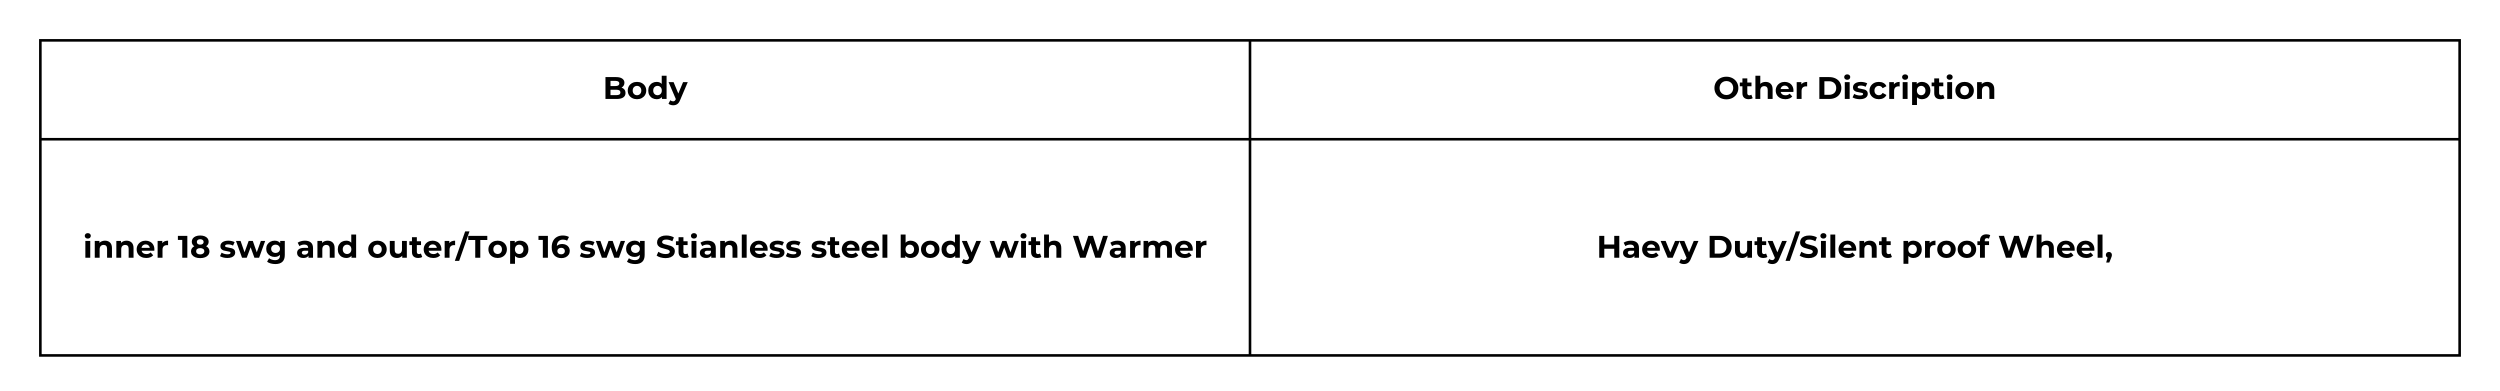 <svg xmlns="http://www.w3.org/2000/svg" xmlns:xlink="http://www.w3.org/1999/xlink" width="1920" viewBox="0 0 1440 225" height="300" preserveAspectRatio="xMidYMid meet"><defs><g></g><clipPath id="3258305f7d"><path d="M 22.5 23 L 1417.5 23 L 1417.5 205 L 22.5 205 Z M 22.5 23 " clip-rule="nonzero"></path></clipPath><clipPath id="f575b59e92"><path d="M 22.5 22.5 L 1417.5 22.5 L 1417.5 205.5 L 22.5 205.5 Z M 22.5 22.5 " clip-rule="nonzero"></path></clipPath></defs><rect x="-144" width="1728" fill="#ffffff" y="-22.5" height="270" fill-opacity="1"></rect><rect x="-144" width="1728" fill="#ffffff" y="-22.5" height="270" fill-opacity="1"></rect><g fill="#000000" fill-opacity="1"><g transform="translate(347.25, 57)"><g><path d="M 10.75 -6.547 C 11.469 -6.316 12.031 -5.938 12.438 -5.406 C 12.844 -4.875 13.047 -4.219 13.047 -3.438 C 13.047 -2.332 12.613 -1.484 11.75 -0.891 C 10.895 -0.297 9.648 0 8.016 0 L 1.5 0 L 1.5 -12.594 L 7.656 -12.594 C 9.188 -12.594 10.363 -12.297 11.188 -11.703 C 12.008 -11.117 12.422 -10.328 12.422 -9.328 C 12.422 -8.711 12.27 -8.164 11.969 -7.688 C 11.676 -7.207 11.27 -6.828 10.75 -6.547 Z M 4.391 -10.406 L 4.391 -7.438 L 7.297 -7.438 C 8.016 -7.438 8.555 -7.562 8.922 -7.812 C 9.297 -8.062 9.484 -8.43 9.484 -8.922 C 9.484 -9.422 9.297 -9.789 8.922 -10.031 C 8.555 -10.281 8.016 -10.406 7.297 -10.406 Z M 7.797 -2.203 C 8.566 -2.203 9.145 -2.328 9.531 -2.578 C 9.914 -2.828 10.109 -3.219 10.109 -3.75 C 10.109 -4.789 9.336 -5.312 7.797 -5.312 L 4.391 -5.312 L 4.391 -2.203 Z M 7.797 -2.203 "></path></g></g></g><g fill="#000000" fill-opacity="1"><g transform="translate(361.011, 57)"><g><path d="M 5.906 0.141 C 4.883 0.141 3.969 -0.07 3.156 -0.5 C 2.344 -0.926 1.707 -1.516 1.25 -2.266 C 0.801 -3.023 0.578 -3.883 0.578 -4.844 C 0.578 -5.801 0.801 -6.656 1.25 -7.406 C 1.707 -8.164 2.344 -8.758 3.156 -9.188 C 3.969 -9.613 4.883 -9.828 5.906 -9.828 C 6.926 -9.828 7.836 -9.613 8.641 -9.188 C 9.441 -8.758 10.07 -8.164 10.531 -7.406 C 10.988 -6.656 11.219 -5.801 11.219 -4.844 C 11.219 -3.883 10.988 -3.023 10.531 -2.266 C 10.07 -1.516 9.441 -0.926 8.641 -0.5 C 7.836 -0.07 6.926 0.141 5.906 0.141 Z M 5.906 -2.156 C 6.625 -2.156 7.211 -2.398 7.672 -2.891 C 8.141 -3.379 8.375 -4.031 8.375 -4.844 C 8.375 -5.656 8.141 -6.305 7.672 -6.797 C 7.211 -7.285 6.625 -7.531 5.906 -7.531 C 5.188 -7.531 4.594 -7.285 4.125 -6.797 C 3.656 -6.305 3.422 -5.656 3.422 -4.844 C 3.422 -4.031 3.656 -3.379 4.125 -2.891 C 4.594 -2.398 5.188 -2.156 5.906 -2.156 Z M 5.906 -2.156 "></path></g></g></g><g fill="#000000" fill-opacity="1"><g transform="translate(372.793, 57)"><g><path d="M 11.156 -13.359 L 11.156 0 L 8.484 0 L 8.484 -1.109 C 7.785 -0.273 6.773 0.141 5.453 0.141 C 4.547 0.141 3.723 -0.062 2.984 -0.469 C 2.242 -0.875 1.66 -1.453 1.234 -2.203 C 0.816 -2.961 0.609 -3.844 0.609 -4.844 C 0.609 -5.844 0.816 -6.719 1.234 -7.469 C 1.66 -8.227 2.242 -8.812 2.984 -9.219 C 3.723 -9.625 4.547 -9.828 5.453 -9.828 C 6.691 -9.828 7.66 -9.438 8.359 -8.656 L 8.359 -13.359 Z M 5.938 -2.156 C 6.645 -2.156 7.234 -2.398 7.703 -2.891 C 8.172 -3.379 8.406 -4.031 8.406 -4.844 C 8.406 -5.656 8.172 -6.305 7.703 -6.797 C 7.234 -7.285 6.645 -7.531 5.938 -7.531 C 5.219 -7.531 4.625 -7.285 4.156 -6.797 C 3.688 -6.305 3.453 -5.656 3.453 -4.844 C 3.453 -4.031 3.688 -3.379 4.156 -2.891 C 4.625 -2.398 5.219 -2.156 5.938 -2.156 Z M 5.938 -2.156 "></path></g></g></g><g fill="#000000" fill-opacity="1"><g transform="translate(385.241, 57)"><g><path d="M 10.906 -9.688 L 6.531 0.594 C 6.094 1.707 5.547 2.492 4.891 2.953 C 4.234 3.41 3.441 3.641 2.516 3.641 C 2.016 3.641 1.516 3.562 1.016 3.406 C 0.523 3.25 0.125 3.031 -0.188 2.75 L 0.844 0.75 C 1.062 0.945 1.312 1.098 1.594 1.203 C 1.875 1.316 2.156 1.375 2.438 1.375 C 2.812 1.375 3.117 1.281 3.359 1.094 C 3.598 0.906 3.816 0.594 4.016 0.156 L 4.047 0.078 L -0.141 -9.688 L 2.75 -9.688 L 5.469 -3.109 L 8.203 -9.688 Z M 10.906 -9.688 "></path></g></g></g><g fill="#000000" fill-opacity="1"><g transform="translate(986.812, 57)"><g><path d="M 7.594 0.219 C 6.289 0.219 5.113 -0.062 4.062 -0.625 C 3.008 -1.188 2.188 -1.961 1.594 -2.953 C 1 -3.953 0.703 -5.066 0.703 -6.297 C 0.703 -7.535 1 -8.648 1.594 -9.641 C 2.188 -10.629 3.008 -11.406 4.062 -11.969 C 5.113 -12.531 6.289 -12.812 7.594 -12.812 C 8.906 -12.812 10.082 -12.531 11.125 -11.969 C 12.164 -11.406 12.984 -10.629 13.578 -9.641 C 14.18 -8.648 14.484 -7.535 14.484 -6.297 C 14.484 -5.066 14.18 -3.953 13.578 -2.953 C 12.984 -1.961 12.164 -1.188 11.125 -0.625 C 10.082 -0.062 8.906 0.219 7.594 0.219 Z M 7.594 -2.266 C 8.344 -2.266 9.016 -2.438 9.609 -2.781 C 10.211 -3.125 10.68 -3.598 11.016 -4.203 C 11.359 -4.816 11.531 -5.516 11.531 -6.297 C 11.531 -7.078 11.359 -7.773 11.016 -8.391 C 10.68 -9.004 10.211 -9.477 9.609 -9.812 C 9.016 -10.156 8.344 -10.328 7.594 -10.328 C 6.852 -10.328 6.18 -10.156 5.578 -9.812 C 4.984 -9.477 4.516 -9.004 4.172 -8.391 C 3.828 -7.773 3.656 -7.078 3.656 -6.297 C 3.656 -5.516 3.828 -4.816 4.172 -4.203 C 4.516 -3.598 4.984 -3.125 5.578 -2.781 C 6.18 -2.438 6.852 -2.266 7.594 -2.266 Z M 7.594 -2.266 "></path></g></g></g><g fill="#000000" fill-opacity="1"><g transform="translate(1001.995, 57)"><g><path d="M 7.547 -0.469 C 7.266 -0.258 6.922 -0.102 6.516 0 C 6.117 0.094 5.695 0.141 5.25 0.141 C 4.102 0.141 3.211 -0.148 2.578 -0.734 C 1.953 -1.328 1.641 -2.191 1.641 -3.328 L 1.641 -7.312 L 0.141 -7.312 L 0.141 -9.469 L 1.641 -9.469 L 1.641 -11.828 L 4.453 -11.828 L 4.453 -9.469 L 6.859 -9.469 L 6.859 -7.312 L 4.453 -7.312 L 4.453 -3.359 C 4.453 -2.953 4.555 -2.641 4.766 -2.422 C 4.973 -2.203 5.27 -2.094 5.656 -2.094 C 6.094 -2.094 6.469 -2.211 6.781 -2.453 Z M 7.547 -0.469 "></path></g></g></g><g fill="#000000" fill-opacity="1"><g transform="translate(1009.82, 57)"><g><path d="M 7.188 -9.828 C 8.383 -9.828 9.352 -9.469 10.094 -8.75 C 10.832 -8.031 11.203 -6.961 11.203 -5.547 L 11.203 0 L 8.391 0 L 8.391 -5.109 C 8.391 -5.879 8.219 -6.453 7.875 -6.828 C 7.539 -7.203 7.055 -7.391 6.422 -7.391 C 5.711 -7.391 5.148 -7.172 4.734 -6.734 C 4.316 -6.297 4.109 -5.645 4.109 -4.781 L 4.109 0 L 1.297 0 L 1.297 -13.359 L 4.109 -13.359 L 4.109 -8.672 C 4.473 -9.047 4.922 -9.332 5.453 -9.531 C 5.984 -9.727 6.562 -9.828 7.188 -9.828 Z M 7.188 -9.828 "></path></g></g></g><g fill="#000000" fill-opacity="1"><g transform="translate(1022.249, 57)"><g><path d="M 10.781 -4.812 C 10.781 -4.77 10.766 -4.516 10.734 -4.047 L 3.406 -4.047 C 3.531 -3.453 3.836 -2.977 4.328 -2.625 C 4.828 -2.281 5.441 -2.109 6.172 -2.109 C 6.68 -2.109 7.129 -2.18 7.516 -2.328 C 7.898 -2.484 8.266 -2.723 8.609 -3.047 L 10.094 -1.422 C 9.188 -0.379 7.859 0.141 6.109 0.141 C 5.016 0.141 4.047 -0.07 3.203 -0.5 C 2.359 -0.926 1.707 -1.516 1.25 -2.266 C 0.801 -3.023 0.578 -3.883 0.578 -4.844 C 0.578 -5.789 0.801 -6.645 1.25 -7.406 C 1.695 -8.164 2.312 -8.758 3.094 -9.188 C 3.883 -9.613 4.766 -9.828 5.734 -9.828 C 6.68 -9.828 7.539 -9.625 8.312 -9.219 C 9.082 -8.812 9.688 -8.223 10.125 -7.453 C 10.562 -6.691 10.781 -5.812 10.781 -4.812 Z M 5.766 -7.703 C 5.129 -7.703 4.594 -7.52 4.156 -7.156 C 3.727 -6.801 3.461 -6.312 3.359 -5.688 L 8.141 -5.688 C 8.035 -6.301 7.77 -6.789 7.344 -7.156 C 6.914 -7.52 6.391 -7.703 5.766 -7.703 Z M 5.766 -7.703 "></path></g></g></g><g fill="#000000" fill-opacity="1"><g transform="translate(1033.6, 57)"><g><path d="M 3.984 -8.406 C 4.316 -8.875 4.766 -9.227 5.328 -9.469 C 5.898 -9.707 6.562 -9.828 7.312 -9.828 L 7.312 -7.234 C 7 -7.254 6.785 -7.266 6.672 -7.266 C 5.867 -7.266 5.238 -7.039 4.781 -6.594 C 4.332 -6.145 4.109 -5.473 4.109 -4.578 L 4.109 0 L 1.297 0 L 1.297 -9.688 L 3.984 -9.688 Z M 3.984 -8.406 "></path></g></g></g><g fill="#000000" fill-opacity="1"><g transform="translate(1046.444, 57)"><g><path d="M 1.5 -12.594 L 7.219 -12.594 C 8.582 -12.594 9.789 -12.332 10.844 -11.812 C 11.895 -11.289 12.711 -10.555 13.297 -9.609 C 13.879 -8.66 14.172 -7.555 14.172 -6.297 C 14.172 -5.035 13.879 -3.93 13.297 -2.984 C 12.711 -2.035 11.895 -1.301 10.844 -0.781 C 9.789 -0.258 8.582 0 7.219 0 L 1.5 0 Z M 7.078 -2.391 C 8.336 -2.391 9.344 -2.738 10.094 -3.438 C 10.844 -4.145 11.219 -5.098 11.219 -6.297 C 11.219 -7.492 10.844 -8.441 10.094 -9.141 C 9.344 -9.848 8.336 -10.203 7.078 -10.203 L 4.406 -10.203 L 4.406 -2.391 Z M 7.078 -2.391 "></path></g></g></g><g fill="#000000" fill-opacity="1"><g transform="translate(1061.302, 57)"><g><path d="M 1.297 -9.688 L 4.109 -9.688 L 4.109 0 L 1.297 0 Z M 2.688 -11.031 C 2.176 -11.031 1.758 -11.18 1.438 -11.484 C 1.113 -11.785 0.953 -12.156 0.953 -12.594 C 0.953 -13.039 1.113 -13.414 1.438 -13.719 C 1.758 -14.02 2.176 -14.172 2.688 -14.172 C 3.207 -14.172 3.629 -14.023 3.953 -13.734 C 4.273 -13.441 4.438 -13.082 4.438 -12.656 C 4.438 -12.188 4.273 -11.797 3.953 -11.484 C 3.629 -11.18 3.207 -11.031 2.688 -11.031 Z M 2.688 -11.031 "></path></g></g></g><g fill="#000000" fill-opacity="1"><g transform="translate(1066.717, 57)"><g><path d="M 4.547 0.141 C 3.742 0.141 2.957 0.039 2.188 -0.156 C 1.426 -0.352 0.816 -0.602 0.359 -0.906 L 1.297 -2.922 C 1.723 -2.641 2.242 -2.41 2.859 -2.234 C 3.473 -2.066 4.07 -1.984 4.656 -1.984 C 5.844 -1.984 6.438 -2.273 6.438 -2.859 C 6.438 -3.141 6.273 -3.336 5.953 -3.453 C 5.629 -3.578 5.133 -3.68 4.469 -3.766 C 3.676 -3.879 3.02 -4.016 2.5 -4.172 C 1.988 -4.328 1.539 -4.602 1.156 -5 C 0.781 -5.395 0.594 -5.961 0.594 -6.703 C 0.594 -7.305 0.77 -7.844 1.125 -8.312 C 1.477 -8.789 1.992 -9.16 2.672 -9.422 C 3.348 -9.691 4.148 -9.828 5.078 -9.828 C 5.766 -9.828 6.445 -9.75 7.125 -9.594 C 7.801 -9.445 8.359 -9.242 8.797 -8.984 L 7.859 -6.984 C 7.016 -7.461 6.086 -7.703 5.078 -7.703 C 4.473 -7.703 4.02 -7.617 3.719 -7.453 C 3.426 -7.285 3.281 -7.066 3.281 -6.797 C 3.281 -6.504 3.441 -6.297 3.766 -6.172 C 4.086 -6.055 4.602 -5.941 5.312 -5.828 C 6.102 -5.703 6.75 -5.562 7.25 -5.406 C 7.758 -5.258 8.195 -4.988 8.562 -4.594 C 8.938 -4.195 9.125 -3.645 9.125 -2.938 C 9.125 -2.332 8.941 -1.797 8.578 -1.328 C 8.223 -0.859 7.695 -0.492 7 -0.234 C 6.312 0.016 5.492 0.141 4.547 0.141 Z M 4.547 0.141 "></path></g></g></g><g fill="#000000" fill-opacity="1"><g transform="translate(1076.268, 57)"><g><path d="M 5.969 0.141 C 4.938 0.141 4.008 -0.07 3.188 -0.5 C 2.375 -0.926 1.734 -1.516 1.266 -2.266 C 0.805 -3.023 0.578 -3.883 0.578 -4.844 C 0.578 -5.801 0.805 -6.656 1.266 -7.406 C 1.734 -8.164 2.375 -8.758 3.188 -9.188 C 4.008 -9.613 4.938 -9.828 5.969 -9.828 C 6.988 -9.828 7.879 -9.613 8.641 -9.188 C 9.41 -8.758 9.969 -8.148 10.312 -7.359 L 8.141 -6.188 C 7.629 -7.082 6.898 -7.531 5.953 -7.531 C 5.223 -7.531 4.617 -7.285 4.141 -6.797 C 3.66 -6.316 3.422 -5.664 3.422 -4.844 C 3.422 -4.008 3.66 -3.352 4.141 -2.875 C 4.617 -2.395 5.223 -2.156 5.953 -2.156 C 6.91 -2.156 7.641 -2.598 8.141 -3.484 L 10.312 -2.297 C 9.969 -1.535 9.41 -0.938 8.641 -0.5 C 7.879 -0.07 6.988 0.141 5.969 0.141 Z M 5.969 0.141 "></path></g></g></g><g fill="#000000" fill-opacity="1"><g transform="translate(1086.899, 57)"><g><path d="M 3.984 -8.406 C 4.316 -8.875 4.766 -9.227 5.328 -9.469 C 5.898 -9.707 6.562 -9.828 7.312 -9.828 L 7.312 -7.234 C 7 -7.254 6.785 -7.266 6.672 -7.266 C 5.867 -7.266 5.238 -7.039 4.781 -6.594 C 4.332 -6.145 4.109 -5.473 4.109 -4.578 L 4.109 0 L 1.297 0 L 1.297 -9.688 L 3.984 -9.688 Z M 3.984 -8.406 "></path></g></g></g><g fill="#000000" fill-opacity="1"><g transform="translate(1094.652, 57)"><g><path d="M 1.297 -9.688 L 4.109 -9.688 L 4.109 0 L 1.297 0 Z M 2.688 -11.031 C 2.176 -11.031 1.758 -11.18 1.438 -11.484 C 1.113 -11.785 0.953 -12.156 0.953 -12.594 C 0.953 -13.039 1.113 -13.414 1.438 -13.719 C 1.758 -14.02 2.176 -14.172 2.688 -14.172 C 3.207 -14.172 3.629 -14.023 3.953 -13.734 C 4.273 -13.441 4.438 -13.082 4.438 -12.656 C 4.438 -12.188 4.273 -11.797 3.953 -11.484 C 3.629 -11.18 3.207 -11.031 2.688 -11.031 Z M 2.688 -11.031 "></path></g></g></g><g fill="#000000" fill-opacity="1"><g transform="translate(1100.067, 57)"><g><path d="M 7.016 -9.828 C 7.922 -9.828 8.738 -9.617 9.469 -9.203 C 10.207 -8.797 10.785 -8.219 11.203 -7.469 C 11.629 -6.719 11.844 -5.844 11.844 -4.844 C 11.844 -3.844 11.629 -2.969 11.203 -2.219 C 10.785 -1.469 10.207 -0.883 9.469 -0.469 C 8.738 -0.062 7.922 0.141 7.016 0.141 C 5.785 0.141 4.816 -0.25 4.109 -1.031 L 4.109 3.484 L 1.297 3.484 L 1.297 -9.688 L 3.984 -9.688 L 3.984 -8.562 C 4.672 -9.406 5.68 -9.828 7.016 -9.828 Z M 6.531 -2.156 C 7.25 -2.156 7.836 -2.398 8.297 -2.891 C 8.766 -3.379 9 -4.031 9 -4.844 C 9 -5.656 8.766 -6.305 8.297 -6.797 C 7.836 -7.285 7.25 -7.531 6.531 -7.531 C 5.812 -7.531 5.219 -7.285 4.75 -6.797 C 4.289 -6.305 4.062 -5.656 4.062 -4.844 C 4.062 -4.031 4.289 -3.379 4.75 -2.891 C 5.219 -2.398 5.812 -2.156 6.531 -2.156 Z M 6.531 -2.156 "></path></g></g></g><g fill="#000000" fill-opacity="1"><g transform="translate(1112.479, 57)"><g><path d="M 7.547 -0.469 C 7.266 -0.258 6.922 -0.102 6.516 0 C 6.117 0.094 5.695 0.141 5.25 0.141 C 4.102 0.141 3.211 -0.148 2.578 -0.734 C 1.953 -1.328 1.641 -2.191 1.641 -3.328 L 1.641 -7.312 L 0.141 -7.312 L 0.141 -9.469 L 1.641 -9.469 L 1.641 -11.828 L 4.453 -11.828 L 4.453 -9.469 L 6.859 -9.469 L 6.859 -7.312 L 4.453 -7.312 L 4.453 -3.359 C 4.453 -2.953 4.555 -2.641 4.766 -2.422 C 4.973 -2.203 5.27 -2.094 5.656 -2.094 C 6.094 -2.094 6.469 -2.211 6.781 -2.453 Z M 7.547 -0.469 "></path></g></g></g><g fill="#000000" fill-opacity="1"><g transform="translate(1120.304, 57)"><g><path d="M 1.297 -9.688 L 4.109 -9.688 L 4.109 0 L 1.297 0 Z M 2.688 -11.031 C 2.176 -11.031 1.758 -11.18 1.438 -11.484 C 1.113 -11.785 0.953 -12.156 0.953 -12.594 C 0.953 -13.039 1.113 -13.414 1.438 -13.719 C 1.758 -14.02 2.176 -14.172 2.688 -14.172 C 3.207 -14.172 3.629 -14.023 3.953 -13.734 C 4.273 -13.441 4.438 -13.082 4.438 -12.656 C 4.438 -12.188 4.273 -11.797 3.953 -11.484 C 3.629 -11.18 3.207 -11.031 2.688 -11.031 Z M 2.688 -11.031 "></path></g></g></g><g fill="#000000" fill-opacity="1"><g transform="translate(1125.718, 57)"><g><path d="M 5.906 0.141 C 4.883 0.141 3.969 -0.07 3.156 -0.5 C 2.344 -0.926 1.707 -1.516 1.25 -2.266 C 0.801 -3.023 0.578 -3.883 0.578 -4.844 C 0.578 -5.801 0.801 -6.656 1.25 -7.406 C 1.707 -8.164 2.344 -8.758 3.156 -9.188 C 3.969 -9.613 4.883 -9.828 5.906 -9.828 C 6.926 -9.828 7.836 -9.613 8.641 -9.188 C 9.441 -8.758 10.07 -8.164 10.531 -7.406 C 10.988 -6.656 11.219 -5.801 11.219 -4.844 C 11.219 -3.883 10.988 -3.023 10.531 -2.266 C 10.07 -1.516 9.441 -0.926 8.641 -0.5 C 7.836 -0.07 6.926 0.141 5.906 0.141 Z M 5.906 -2.156 C 6.625 -2.156 7.211 -2.398 7.672 -2.891 C 8.141 -3.379 8.375 -4.031 8.375 -4.844 C 8.375 -5.656 8.141 -6.305 7.672 -6.797 C 7.211 -7.285 6.625 -7.531 5.906 -7.531 C 5.188 -7.531 4.594 -7.285 4.125 -6.797 C 3.656 -6.305 3.422 -5.656 3.422 -4.844 C 3.422 -4.031 3.656 -3.379 4.125 -2.891 C 4.594 -2.398 5.188 -2.156 5.906 -2.156 Z M 5.906 -2.156 "></path></g></g></g><g fill="#000000" fill-opacity="1"><g transform="translate(1137.501, 57)"><g><path d="M 7.188 -9.828 C 8.383 -9.828 9.352 -9.469 10.094 -8.75 C 10.832 -8.031 11.203 -6.961 11.203 -5.547 L 11.203 0 L 8.391 0 L 8.391 -5.109 C 8.391 -5.879 8.219 -6.453 7.875 -6.828 C 7.539 -7.203 7.055 -7.391 6.422 -7.391 C 5.711 -7.391 5.148 -7.172 4.734 -6.734 C 4.316 -6.297 4.109 -5.645 4.109 -4.781 L 4.109 0 L 1.297 0 L 1.297 -9.688 L 3.984 -9.688 L 3.984 -8.547 C 4.348 -8.953 4.805 -9.266 5.359 -9.484 C 5.91 -9.711 6.52 -9.828 7.188 -9.828 Z M 7.188 -9.828 "></path></g></g></g><g fill="#000000" fill-opacity="1"><g transform="translate(47.871, 148.457)"><g><path d="M 1.297 -9.688 L 4.109 -9.688 L 4.109 0 L 1.297 0 Z M 2.688 -11.031 C 2.176 -11.031 1.758 -11.18 1.438 -11.484 C 1.113 -11.785 0.953 -12.156 0.953 -12.594 C 0.953 -13.039 1.113 -13.414 1.438 -13.719 C 1.758 -14.02 2.176 -14.172 2.688 -14.172 C 3.207 -14.172 3.629 -14.023 3.953 -13.734 C 4.273 -13.441 4.438 -13.082 4.438 -12.656 C 4.438 -12.188 4.273 -11.797 3.953 -11.484 C 3.629 -11.18 3.207 -11.031 2.688 -11.031 Z M 2.688 -11.031 "></path></g></g></g><g fill="#000000" fill-opacity="1"><g transform="translate(53.286, 148.457)"><g><path d="M 7.188 -9.828 C 8.383 -9.828 9.352 -9.469 10.094 -8.75 C 10.832 -8.031 11.203 -6.961 11.203 -5.547 L 11.203 0 L 8.391 0 L 8.391 -5.109 C 8.391 -5.879 8.219 -6.453 7.875 -6.828 C 7.539 -7.203 7.055 -7.391 6.422 -7.391 C 5.711 -7.391 5.148 -7.172 4.734 -6.734 C 4.316 -6.297 4.109 -5.645 4.109 -4.781 L 4.109 0 L 1.297 0 L 1.297 -9.688 L 3.984 -9.688 L 3.984 -8.547 C 4.348 -8.953 4.805 -9.266 5.359 -9.484 C 5.91 -9.711 6.52 -9.828 7.188 -9.828 Z M 7.188 -9.828 "></path></g></g></g><g fill="#000000" fill-opacity="1"><g transform="translate(65.716, 148.457)"><g><path d="M 7.188 -9.828 C 8.383 -9.828 9.352 -9.469 10.094 -8.75 C 10.832 -8.031 11.203 -6.961 11.203 -5.547 L 11.203 0 L 8.391 0 L 8.391 -5.109 C 8.391 -5.879 8.219 -6.453 7.875 -6.828 C 7.539 -7.203 7.055 -7.391 6.422 -7.391 C 5.711 -7.391 5.148 -7.172 4.734 -6.734 C 4.316 -6.297 4.109 -5.645 4.109 -4.781 L 4.109 0 L 1.297 0 L 1.297 -9.688 L 3.984 -9.688 L 3.984 -8.547 C 4.348 -8.953 4.805 -9.266 5.359 -9.484 C 5.91 -9.711 6.52 -9.828 7.188 -9.828 Z M 7.188 -9.828 "></path></g></g></g><g fill="#000000" fill-opacity="1"><g transform="translate(78.145, 148.457)"><g><path d="M 10.781 -4.812 C 10.781 -4.77 10.766 -4.516 10.734 -4.047 L 3.406 -4.047 C 3.531 -3.453 3.836 -2.977 4.328 -2.625 C 4.828 -2.281 5.441 -2.109 6.172 -2.109 C 6.68 -2.109 7.129 -2.18 7.516 -2.328 C 7.898 -2.484 8.266 -2.723 8.609 -3.047 L 10.094 -1.422 C 9.188 -0.379 7.859 0.141 6.109 0.141 C 5.016 0.141 4.047 -0.07 3.203 -0.5 C 2.359 -0.926 1.707 -1.516 1.25 -2.266 C 0.801 -3.023 0.578 -3.883 0.578 -4.844 C 0.578 -5.789 0.801 -6.645 1.25 -7.406 C 1.695 -8.164 2.312 -8.758 3.094 -9.188 C 3.883 -9.613 4.766 -9.828 5.734 -9.828 C 6.68 -9.828 7.539 -9.625 8.312 -9.219 C 9.082 -8.812 9.688 -8.223 10.125 -7.453 C 10.562 -6.691 10.781 -5.812 10.781 -4.812 Z M 5.766 -7.703 C 5.129 -7.703 4.594 -7.52 4.156 -7.156 C 3.727 -6.801 3.461 -6.312 3.359 -5.688 L 8.141 -5.688 C 8.035 -6.301 7.77 -6.789 7.344 -7.156 C 6.914 -7.52 6.391 -7.703 5.766 -7.703 Z M 5.766 -7.703 "></path></g></g></g><g fill="#000000" fill-opacity="1"><g transform="translate(89.496, 148.457)"><g><path d="M 3.984 -8.406 C 4.316 -8.875 4.766 -9.227 5.328 -9.469 C 5.898 -9.707 6.562 -9.828 7.312 -9.828 L 7.312 -7.234 C 7 -7.254 6.785 -7.266 6.672 -7.266 C 5.867 -7.266 5.238 -7.039 4.781 -6.594 C 4.332 -6.145 4.109 -5.473 4.109 -4.578 L 4.109 0 L 1.297 0 L 1.297 -9.688 L 3.984 -9.688 Z M 3.984 -8.406 "></path></g></g></g><g fill="#000000" fill-opacity="1"><g transform="translate(97.249, 148.457)"><g></g></g></g><g fill="#000000" fill-opacity="1"><g transform="translate(102.34, 148.457)"><g><path d="M 5.562 -12.594 L 5.562 0 L 2.641 0 L 2.641 -10.266 L 0.125 -10.266 L 0.125 -12.594 Z M 5.562 -12.594 "></path></g></g></g><g fill="#000000" fill-opacity="1"><g transform="translate(109.391, 148.457)"><g><path d="M 9.328 -6.625 C 9.953 -6.312 10.426 -5.898 10.75 -5.391 C 11.082 -4.891 11.25 -4.312 11.25 -3.656 C 11.25 -2.875 11.023 -2.191 10.578 -1.609 C 10.141 -1.023 9.516 -0.57 8.703 -0.25 C 7.898 0.062 6.973 0.219 5.922 0.219 C 4.867 0.219 3.941 0.062 3.141 -0.25 C 2.336 -0.57 1.719 -1.023 1.281 -1.609 C 0.844 -2.191 0.625 -2.875 0.625 -3.656 C 0.625 -4.312 0.789 -4.891 1.125 -5.391 C 1.457 -5.898 1.926 -6.312 2.531 -6.625 C 2.07 -6.914 1.711 -7.281 1.453 -7.719 C 1.203 -8.156 1.078 -8.656 1.078 -9.219 C 1.078 -9.945 1.281 -10.582 1.688 -11.125 C 2.094 -11.664 2.66 -12.082 3.391 -12.375 C 4.129 -12.664 4.973 -12.812 5.922 -12.812 C 6.879 -12.812 7.727 -12.664 8.469 -12.375 C 9.207 -12.082 9.781 -11.664 10.188 -11.125 C 10.594 -10.582 10.797 -9.945 10.797 -9.219 C 10.797 -8.656 10.672 -8.156 10.422 -7.719 C 10.172 -7.281 9.805 -6.914 9.328 -6.625 Z M 5.922 -10.672 C 5.336 -10.672 4.867 -10.531 4.516 -10.25 C 4.16 -9.969 3.984 -9.582 3.984 -9.094 C 3.984 -8.613 4.156 -8.234 4.5 -7.953 C 4.844 -7.68 5.316 -7.547 5.922 -7.547 C 6.523 -7.547 7.004 -7.68 7.359 -7.953 C 7.723 -8.234 7.906 -8.613 7.906 -9.094 C 7.906 -9.582 7.723 -9.969 7.359 -10.25 C 7.004 -10.531 6.523 -10.672 5.922 -10.672 Z M 5.922 -1.922 C 6.648 -1.922 7.227 -2.086 7.656 -2.422 C 8.082 -2.754 8.297 -3.195 8.297 -3.75 C 8.297 -4.301 8.082 -4.738 7.656 -5.062 C 7.227 -5.383 6.648 -5.547 5.922 -5.547 C 5.203 -5.547 4.629 -5.383 4.203 -5.062 C 3.785 -4.738 3.578 -4.301 3.578 -3.75 C 3.578 -3.176 3.785 -2.727 4.203 -2.406 C 4.629 -2.082 5.203 -1.922 5.922 -1.922 Z M 5.922 -1.922 "></path></g></g></g><g fill="#000000" fill-opacity="1"><g transform="translate(121.263, 148.457)"><g></g></g></g><g fill="#000000" fill-opacity="1"><g transform="translate(126.354, 148.457)"><g><path d="M 4.547 0.141 C 3.742 0.141 2.957 0.039 2.188 -0.156 C 1.426 -0.352 0.816 -0.602 0.359 -0.906 L 1.297 -2.922 C 1.723 -2.641 2.242 -2.41 2.859 -2.234 C 3.473 -2.066 4.07 -1.984 4.656 -1.984 C 5.844 -1.984 6.438 -2.273 6.438 -2.859 C 6.438 -3.141 6.273 -3.336 5.953 -3.453 C 5.629 -3.578 5.133 -3.68 4.469 -3.766 C 3.676 -3.879 3.02 -4.016 2.5 -4.172 C 1.988 -4.328 1.539 -4.602 1.156 -5 C 0.781 -5.395 0.594 -5.961 0.594 -6.703 C 0.594 -7.305 0.77 -7.844 1.125 -8.312 C 1.477 -8.789 1.992 -9.16 2.672 -9.422 C 3.348 -9.691 4.148 -9.828 5.078 -9.828 C 5.766 -9.828 6.445 -9.75 7.125 -9.594 C 7.801 -9.445 8.359 -9.242 8.797 -8.984 L 7.859 -6.984 C 7.016 -7.461 6.086 -7.703 5.078 -7.703 C 4.473 -7.703 4.02 -7.617 3.719 -7.453 C 3.426 -7.285 3.281 -7.066 3.281 -6.797 C 3.281 -6.504 3.441 -6.297 3.766 -6.172 C 4.086 -6.055 4.602 -5.941 5.312 -5.828 C 6.102 -5.703 6.75 -5.562 7.25 -5.406 C 7.758 -5.258 8.195 -4.988 8.562 -4.594 C 8.938 -4.195 9.125 -3.645 9.125 -2.938 C 9.125 -2.332 8.941 -1.797 8.578 -1.328 C 8.223 -0.859 7.695 -0.492 7 -0.234 C 6.312 0.016 5.492 0.141 4.547 0.141 Z M 4.547 0.141 "></path></g></g></g><g fill="#000000" fill-opacity="1"><g transform="translate(135.906, 148.457)"><g><path d="M 16.844 -9.688 L 13.344 0 L 10.641 0 L 8.453 -6.016 L 6.203 0 L 3.516 0 L 0.016 -9.688 L 2.656 -9.688 L 4.953 -3.125 L 7.328 -9.688 L 9.703 -9.688 L 12 -3.125 L 14.359 -9.688 Z M 16.844 -9.688 "></path></g></g></g><g fill="#000000" fill-opacity="1"><g transform="translate(152.761, 148.457)"><g><path d="M 11.281 -9.688 L 11.281 -1.625 C 11.281 0.156 10.816 1.477 9.891 2.344 C 8.973 3.207 7.625 3.641 5.844 3.641 C 4.914 3.641 4.031 3.523 3.188 3.297 C 2.344 3.066 1.645 2.734 1.094 2.297 L 2.219 0.281 C 2.625 0.625 3.141 0.895 3.766 1.094 C 4.391 1.289 5.016 1.391 5.641 1.391 C 6.609 1.391 7.32 1.172 7.781 0.734 C 8.25 0.297 8.484 -0.367 8.484 -1.266 L 8.484 -1.672 C 7.742 -0.867 6.723 -0.469 5.422 -0.469 C 4.535 -0.469 3.723 -0.66 2.984 -1.047 C 2.242 -1.441 1.656 -1.992 1.219 -2.703 C 0.789 -3.41 0.578 -4.223 0.578 -5.141 C 0.578 -6.066 0.789 -6.883 1.219 -7.594 C 1.656 -8.301 2.242 -8.848 2.984 -9.234 C 3.723 -9.629 4.535 -9.828 5.422 -9.828 C 6.828 -9.828 7.895 -9.363 8.625 -8.438 L 8.625 -9.688 Z M 5.969 -2.766 C 6.719 -2.766 7.328 -2.984 7.797 -3.422 C 8.273 -3.867 8.516 -4.441 8.516 -5.141 C 8.516 -5.848 8.273 -6.422 7.797 -6.859 C 7.328 -7.305 6.719 -7.531 5.969 -7.531 C 5.227 -7.531 4.617 -7.305 4.141 -6.859 C 3.66 -6.422 3.422 -5.848 3.422 -5.141 C 3.422 -4.441 3.66 -3.867 4.141 -3.422 C 4.617 -2.984 5.227 -2.766 5.969 -2.766 Z M 5.969 -2.766 "></path></g></g></g><g fill="#000000" fill-opacity="1"><g transform="translate(165.353, 148.457)"><g></g></g></g><g fill="#000000" fill-opacity="1"><g transform="translate(170.444, 148.457)"><g><path d="M 5.203 -9.828 C 6.703 -9.828 7.852 -9.469 8.656 -8.75 C 9.457 -8.039 9.859 -6.969 9.859 -5.531 L 9.859 0 L 7.234 0 L 7.234 -1.203 C 6.703 -0.305 5.719 0.141 4.281 0.141 C 3.539 0.141 2.895 0.016 2.344 -0.234 C 1.801 -0.484 1.383 -0.828 1.094 -1.266 C 0.812 -1.711 0.672 -2.223 0.672 -2.797 C 0.672 -3.691 1.008 -4.395 1.688 -4.906 C 2.363 -5.426 3.41 -5.688 4.828 -5.688 L 7.062 -5.688 C 7.062 -6.301 6.875 -6.77 6.5 -7.094 C 6.125 -7.426 5.566 -7.594 4.828 -7.594 C 4.305 -7.594 3.797 -7.508 3.297 -7.344 C 2.805 -7.188 2.383 -6.973 2.031 -6.703 L 1.031 -8.656 C 1.551 -9.031 2.18 -9.316 2.922 -9.516 C 3.66 -9.723 4.422 -9.828 5.203 -9.828 Z M 4.984 -1.75 C 5.461 -1.75 5.891 -1.859 6.266 -2.078 C 6.641 -2.297 6.906 -2.625 7.062 -3.062 L 7.062 -4.047 L 5.125 -4.047 C 3.977 -4.047 3.406 -3.672 3.406 -2.922 C 3.406 -2.555 3.547 -2.27 3.828 -2.062 C 4.109 -1.852 4.492 -1.75 4.984 -1.75 Z M 4.984 -1.75 "></path></g></g></g><g fill="#000000" fill-opacity="1"><g transform="translate(181.542, 148.457)"><g><path d="M 7.188 -9.828 C 8.383 -9.828 9.352 -9.469 10.094 -8.75 C 10.832 -8.031 11.203 -6.961 11.203 -5.547 L 11.203 0 L 8.391 0 L 8.391 -5.109 C 8.391 -5.879 8.219 -6.453 7.875 -6.828 C 7.539 -7.203 7.055 -7.391 6.422 -7.391 C 5.711 -7.391 5.148 -7.172 4.734 -6.734 C 4.316 -6.297 4.109 -5.645 4.109 -4.781 L 4.109 0 L 1.297 0 L 1.297 -9.688 L 3.984 -9.688 L 3.984 -8.547 C 4.348 -8.953 4.805 -9.266 5.359 -9.484 C 5.91 -9.711 6.52 -9.828 7.188 -9.828 Z M 7.188 -9.828 "></path></g></g></g><g fill="#000000" fill-opacity="1"><g transform="translate(193.972, 148.457)"><g><path d="M 11.156 -13.359 L 11.156 0 L 8.484 0 L 8.484 -1.109 C 7.785 -0.273 6.773 0.141 5.453 0.141 C 4.547 0.141 3.723 -0.062 2.984 -0.469 C 2.242 -0.875 1.66 -1.453 1.234 -2.203 C 0.816 -2.961 0.609 -3.844 0.609 -4.844 C 0.609 -5.844 0.816 -6.719 1.234 -7.469 C 1.66 -8.227 2.242 -8.812 2.984 -9.219 C 3.723 -9.625 4.547 -9.828 5.453 -9.828 C 6.691 -9.828 7.66 -9.438 8.359 -8.656 L 8.359 -13.359 Z M 5.938 -2.156 C 6.645 -2.156 7.234 -2.398 7.703 -2.891 C 8.172 -3.379 8.406 -4.031 8.406 -4.844 C 8.406 -5.656 8.172 -6.305 7.703 -6.797 C 7.234 -7.285 6.645 -7.531 5.938 -7.531 C 5.219 -7.531 4.625 -7.285 4.156 -6.797 C 3.688 -6.305 3.453 -5.656 3.453 -4.844 C 3.453 -4.031 3.688 -3.379 4.156 -2.891 C 4.625 -2.398 5.219 -2.156 5.938 -2.156 Z M 5.938 -2.156 "></path></g></g></g><g fill="#000000" fill-opacity="1"><g transform="translate(206.42, 148.457)"><g></g></g></g><g fill="#000000" fill-opacity="1"><g transform="translate(211.511, 148.457)"><g><path d="M 5.906 0.141 C 4.883 0.141 3.969 -0.07 3.156 -0.5 C 2.344 -0.926 1.707 -1.516 1.25 -2.266 C 0.801 -3.023 0.578 -3.883 0.578 -4.844 C 0.578 -5.801 0.801 -6.656 1.25 -7.406 C 1.707 -8.164 2.344 -8.758 3.156 -9.188 C 3.969 -9.613 4.883 -9.828 5.906 -9.828 C 6.926 -9.828 7.836 -9.613 8.641 -9.188 C 9.441 -8.758 10.07 -8.164 10.531 -7.406 C 10.988 -6.656 11.219 -5.801 11.219 -4.844 C 11.219 -3.883 10.988 -3.023 10.531 -2.266 C 10.07 -1.516 9.441 -0.926 8.641 -0.5 C 7.836 -0.07 6.926 0.141 5.906 0.141 Z M 5.906 -2.156 C 6.625 -2.156 7.211 -2.398 7.672 -2.891 C 8.141 -3.379 8.375 -4.031 8.375 -4.844 C 8.375 -5.656 8.141 -6.305 7.672 -6.797 C 7.211 -7.285 6.625 -7.531 5.906 -7.531 C 5.188 -7.531 4.594 -7.285 4.125 -6.797 C 3.656 -6.305 3.422 -5.656 3.422 -4.844 C 3.422 -4.031 3.656 -3.379 4.125 -2.891 C 4.594 -2.398 5.188 -2.156 5.906 -2.156 Z M 5.906 -2.156 "></path></g></g></g><g fill="#000000" fill-opacity="1"><g transform="translate(223.293, 148.457)"><g><path d="M 11.047 -9.688 L 11.047 0 L 8.391 0 L 8.391 -1.156 C 8.016 -0.727 7.566 -0.406 7.047 -0.188 C 6.535 0.031 5.977 0.141 5.375 0.141 C 4.102 0.141 3.094 -0.223 2.344 -0.953 C 1.602 -1.68 1.234 -2.77 1.234 -4.219 L 1.234 -9.688 L 4.047 -9.688 L 4.047 -4.625 C 4.047 -3.062 4.703 -2.281 6.016 -2.281 C 6.68 -2.281 7.219 -2.5 7.625 -2.938 C 8.039 -3.375 8.25 -4.023 8.25 -4.891 L 8.25 -9.688 Z M 11.047 -9.688 "></path></g></g></g><g fill="#000000" fill-opacity="1"><g transform="translate(235.651, 148.457)"><g><path d="M 7.547 -0.469 C 7.266 -0.258 6.922 -0.102 6.516 0 C 6.117 0.094 5.695 0.141 5.25 0.141 C 4.102 0.141 3.211 -0.148 2.578 -0.734 C 1.953 -1.328 1.641 -2.191 1.641 -3.328 L 1.641 -7.312 L 0.141 -7.312 L 0.141 -9.469 L 1.641 -9.469 L 1.641 -11.828 L 4.453 -11.828 L 4.453 -9.469 L 6.859 -9.469 L 6.859 -7.312 L 4.453 -7.312 L 4.453 -3.359 C 4.453 -2.953 4.555 -2.641 4.766 -2.422 C 4.973 -2.203 5.27 -2.094 5.656 -2.094 C 6.094 -2.094 6.469 -2.211 6.781 -2.453 Z M 7.547 -0.469 "></path></g></g></g><g fill="#000000" fill-opacity="1"><g transform="translate(243.476, 148.457)"><g><path d="M 10.781 -4.812 C 10.781 -4.77 10.766 -4.516 10.734 -4.047 L 3.406 -4.047 C 3.531 -3.453 3.836 -2.977 4.328 -2.625 C 4.828 -2.281 5.441 -2.109 6.172 -2.109 C 6.68 -2.109 7.129 -2.18 7.516 -2.328 C 7.898 -2.484 8.266 -2.723 8.609 -3.047 L 10.094 -1.422 C 9.188 -0.379 7.859 0.141 6.109 0.141 C 5.016 0.141 4.047 -0.07 3.203 -0.5 C 2.359 -0.926 1.707 -1.516 1.25 -2.266 C 0.801 -3.023 0.578 -3.883 0.578 -4.844 C 0.578 -5.789 0.801 -6.645 1.25 -7.406 C 1.695 -8.164 2.312 -8.758 3.094 -9.188 C 3.883 -9.613 4.766 -9.828 5.734 -9.828 C 6.68 -9.828 7.539 -9.625 8.312 -9.219 C 9.082 -8.812 9.688 -8.223 10.125 -7.453 C 10.562 -6.691 10.781 -5.812 10.781 -4.812 Z M 5.766 -7.703 C 5.129 -7.703 4.594 -7.52 4.156 -7.156 C 3.727 -6.801 3.461 -6.312 3.359 -5.688 L 8.141 -5.688 C 8.035 -6.301 7.77 -6.789 7.344 -7.156 C 6.914 -7.52 6.391 -7.703 5.766 -7.703 Z M 5.766 -7.703 "></path></g></g></g><g fill="#000000" fill-opacity="1"><g transform="translate(254.827, 148.457)"><g><path d="M 3.984 -8.406 C 4.316 -8.875 4.766 -9.227 5.328 -9.469 C 5.898 -9.707 6.562 -9.828 7.312 -9.828 L 7.312 -7.234 C 7 -7.254 6.785 -7.266 6.672 -7.266 C 5.867 -7.266 5.238 -7.039 4.781 -6.594 C 4.332 -6.145 4.109 -5.473 4.109 -4.578 L 4.109 0 L 1.297 0 L 1.297 -9.688 L 3.984 -9.688 Z M 3.984 -8.406 "></path></g></g></g><g fill="#000000" fill-opacity="1"><g transform="translate(262.58, 148.457)"><g><path d="M 5.344 -15.156 L 7.844 -15.156 L 1.906 1.797 L -0.594 1.797 Z M 5.344 -15.156 "></path></g></g></g><g fill="#000000" fill-opacity="1"><g transform="translate(269.631, 148.457)"><g><path d="M 4.109 -10.219 L 0.078 -10.219 L 0.078 -12.594 L 11.047 -12.594 L 11.047 -10.219 L 7.016 -10.219 L 7.016 0 L 4.109 0 Z M 4.109 -10.219 "></path></g></g></g><g fill="#000000" fill-opacity="1"><g transform="translate(280.748, 148.457)"><g><path d="M 5.906 0.141 C 4.883 0.141 3.969 -0.07 3.156 -0.5 C 2.344 -0.926 1.707 -1.516 1.25 -2.266 C 0.801 -3.023 0.578 -3.883 0.578 -4.844 C 0.578 -5.801 0.801 -6.656 1.25 -7.406 C 1.707 -8.164 2.344 -8.758 3.156 -9.188 C 3.969 -9.613 4.883 -9.828 5.906 -9.828 C 6.926 -9.828 7.836 -9.613 8.641 -9.188 C 9.441 -8.758 10.07 -8.164 10.531 -7.406 C 10.988 -6.656 11.219 -5.801 11.219 -4.844 C 11.219 -3.883 10.988 -3.023 10.531 -2.266 C 10.07 -1.516 9.441 -0.926 8.641 -0.5 C 7.836 -0.07 6.926 0.141 5.906 0.141 Z M 5.906 -2.156 C 6.625 -2.156 7.211 -2.398 7.672 -2.891 C 8.141 -3.379 8.375 -4.031 8.375 -4.844 C 8.375 -5.656 8.141 -6.305 7.672 -6.797 C 7.211 -7.285 6.625 -7.531 5.906 -7.531 C 5.188 -7.531 4.594 -7.285 4.125 -6.797 C 3.656 -6.305 3.422 -5.656 3.422 -4.844 C 3.422 -4.031 3.656 -3.379 4.125 -2.891 C 4.594 -2.398 5.188 -2.156 5.906 -2.156 Z M 5.906 -2.156 "></path></g></g></g><g fill="#000000" fill-opacity="1"><g transform="translate(292.53, 148.457)"><g><path d="M 7.016 -9.828 C 7.922 -9.828 8.738 -9.617 9.469 -9.203 C 10.207 -8.797 10.785 -8.219 11.203 -7.469 C 11.629 -6.719 11.844 -5.844 11.844 -4.844 C 11.844 -3.844 11.629 -2.969 11.203 -2.219 C 10.785 -1.469 10.207 -0.883 9.469 -0.469 C 8.738 -0.062 7.922 0.141 7.016 0.141 C 5.785 0.141 4.816 -0.25 4.109 -1.031 L 4.109 3.484 L 1.297 3.484 L 1.297 -9.688 L 3.984 -9.688 L 3.984 -8.562 C 4.672 -9.406 5.68 -9.828 7.016 -9.828 Z M 6.531 -2.156 C 7.25 -2.156 7.836 -2.398 8.297 -2.891 C 8.766 -3.379 9 -4.031 9 -4.844 C 9 -5.656 8.766 -6.305 8.297 -6.797 C 7.836 -7.285 7.25 -7.531 6.531 -7.531 C 5.812 -7.531 5.219 -7.285 4.75 -6.797 C 4.289 -6.305 4.062 -5.656 4.062 -4.844 C 4.062 -4.031 4.289 -3.379 4.75 -2.891 C 5.219 -2.398 5.812 -2.156 6.531 -2.156 Z M 6.531 -2.156 "></path></g></g></g><g fill="#000000" fill-opacity="1"><g transform="translate(304.942, 148.457)"><g></g></g></g><g fill="#000000" fill-opacity="1"><g transform="translate(310.033, 148.457)"><g><path d="M 5.562 -12.594 L 5.562 0 L 2.641 0 L 2.641 -10.266 L 0.125 -10.266 L 0.125 -12.594 Z M 5.562 -12.594 "></path></g></g></g><g fill="#000000" fill-opacity="1"><g transform="translate(317.084, 148.457)"><g><path d="M 6.766 -7.906 C 7.566 -7.906 8.297 -7.742 8.953 -7.422 C 9.617 -7.098 10.145 -6.633 10.531 -6.031 C 10.914 -5.438 11.109 -4.754 11.109 -3.984 C 11.109 -3.141 10.895 -2.398 10.469 -1.766 C 10.051 -1.129 9.477 -0.641 8.75 -0.297 C 8.031 0.047 7.227 0.219 6.344 0.219 C 4.57 0.219 3.188 -0.32 2.188 -1.406 C 1.195 -2.488 0.703 -4.031 0.703 -6.031 C 0.703 -7.457 0.973 -8.68 1.516 -9.703 C 2.055 -10.723 2.805 -11.492 3.766 -12.016 C 4.734 -12.547 5.852 -12.812 7.125 -12.812 C 7.801 -12.812 8.445 -12.734 9.062 -12.578 C 9.676 -12.43 10.203 -12.223 10.641 -11.953 L 9.562 -9.812 C 8.938 -10.227 8.148 -10.438 7.203 -10.438 C 6.129 -10.438 5.281 -10.125 4.656 -9.5 C 4.031 -8.875 3.695 -7.969 3.656 -6.781 C 4.395 -7.531 5.43 -7.906 6.766 -7.906 Z M 6.172 -1.969 C 6.797 -1.969 7.301 -2.133 7.688 -2.469 C 8.082 -2.801 8.281 -3.254 8.281 -3.828 C 8.281 -4.41 8.082 -4.867 7.688 -5.203 C 7.301 -5.547 6.785 -5.719 6.141 -5.719 C 5.504 -5.719 4.977 -5.539 4.562 -5.188 C 4.156 -4.832 3.953 -4.379 3.953 -3.828 C 3.953 -3.273 4.148 -2.828 4.547 -2.484 C 4.941 -2.141 5.484 -1.969 6.172 -1.969 Z M 6.172 -1.969 "></path></g></g></g><g fill="#000000" fill-opacity="1"><g transform="translate(328.543, 148.457)"><g></g></g></g><g fill="#000000" fill-opacity="1"><g transform="translate(333.634, 148.457)"><g><path d="M 4.547 0.141 C 3.742 0.141 2.957 0.039 2.188 -0.156 C 1.426 -0.352 0.816 -0.602 0.359 -0.906 L 1.297 -2.922 C 1.723 -2.641 2.242 -2.41 2.859 -2.234 C 3.473 -2.066 4.07 -1.984 4.656 -1.984 C 5.844 -1.984 6.438 -2.273 6.438 -2.859 C 6.438 -3.141 6.273 -3.336 5.953 -3.453 C 5.629 -3.578 5.133 -3.68 4.469 -3.766 C 3.676 -3.879 3.02 -4.016 2.5 -4.172 C 1.988 -4.328 1.539 -4.602 1.156 -5 C 0.781 -5.395 0.594 -5.961 0.594 -6.703 C 0.594 -7.305 0.77 -7.844 1.125 -8.312 C 1.477 -8.789 1.992 -9.16 2.672 -9.422 C 3.348 -9.691 4.148 -9.828 5.078 -9.828 C 5.766 -9.828 6.445 -9.75 7.125 -9.594 C 7.801 -9.445 8.359 -9.242 8.797 -8.984 L 7.859 -6.984 C 7.016 -7.461 6.086 -7.703 5.078 -7.703 C 4.473 -7.703 4.02 -7.617 3.719 -7.453 C 3.426 -7.285 3.281 -7.066 3.281 -6.797 C 3.281 -6.504 3.441 -6.297 3.766 -6.172 C 4.086 -6.055 4.602 -5.941 5.312 -5.828 C 6.102 -5.703 6.75 -5.562 7.25 -5.406 C 7.758 -5.258 8.195 -4.988 8.562 -4.594 C 8.938 -4.195 9.125 -3.645 9.125 -2.938 C 9.125 -2.332 8.941 -1.797 8.578 -1.328 C 8.223 -0.859 7.695 -0.492 7 -0.234 C 6.312 0.016 5.492 0.141 4.547 0.141 Z M 4.547 0.141 "></path></g></g></g><g fill="#000000" fill-opacity="1"><g transform="translate(343.185, 148.457)"><g><path d="M 16.844 -9.688 L 13.344 0 L 10.641 0 L 8.453 -6.016 L 6.203 0 L 3.516 0 L 0.016 -9.688 L 2.656 -9.688 L 4.953 -3.125 L 7.328 -9.688 L 9.703 -9.688 L 12 -3.125 L 14.359 -9.688 Z M 16.844 -9.688 "></path></g></g></g><g fill="#000000" fill-opacity="1"><g transform="translate(360.04, 148.457)"><g><path d="M 11.281 -9.688 L 11.281 -1.625 C 11.281 0.156 10.816 1.477 9.891 2.344 C 8.973 3.207 7.625 3.641 5.844 3.641 C 4.914 3.641 4.031 3.523 3.188 3.297 C 2.344 3.066 1.645 2.734 1.094 2.297 L 2.219 0.281 C 2.625 0.625 3.141 0.895 3.766 1.094 C 4.391 1.289 5.016 1.391 5.641 1.391 C 6.609 1.391 7.32 1.172 7.781 0.734 C 8.25 0.297 8.484 -0.367 8.484 -1.266 L 8.484 -1.672 C 7.742 -0.867 6.723 -0.469 5.422 -0.469 C 4.535 -0.469 3.723 -0.66 2.984 -1.047 C 2.242 -1.441 1.656 -1.992 1.219 -2.703 C 0.789 -3.41 0.578 -4.223 0.578 -5.141 C 0.578 -6.066 0.789 -6.883 1.219 -7.594 C 1.656 -8.301 2.242 -8.848 2.984 -9.234 C 3.723 -9.629 4.535 -9.828 5.422 -9.828 C 6.828 -9.828 7.895 -9.363 8.625 -8.438 L 8.625 -9.688 Z M 5.969 -2.766 C 6.719 -2.766 7.328 -2.984 7.797 -3.422 C 8.273 -3.867 8.516 -4.441 8.516 -5.141 C 8.516 -5.848 8.273 -6.422 7.797 -6.859 C 7.328 -7.305 6.719 -7.531 5.969 -7.531 C 5.227 -7.531 4.617 -7.305 4.141 -6.859 C 3.66 -6.422 3.422 -5.848 3.422 -5.141 C 3.422 -4.441 3.66 -3.867 4.141 -3.422 C 4.617 -2.984 5.227 -2.766 5.969 -2.766 Z M 5.969 -2.766 "></path></g></g></g><g fill="#000000" fill-opacity="1"><g transform="translate(372.632, 148.457)"><g></g></g></g><g fill="#000000" fill-opacity="1"><g transform="translate(377.723, 148.457)"><g><path d="M 5.641 0.219 C 4.641 0.219 3.672 0.082 2.734 -0.188 C 1.805 -0.457 1.062 -0.805 0.5 -1.234 L 1.5 -3.438 C 2.031 -3.039 2.664 -2.723 3.406 -2.484 C 4.156 -2.242 4.906 -2.125 5.656 -2.125 C 6.477 -2.125 7.086 -2.242 7.484 -2.484 C 7.879 -2.734 8.078 -3.062 8.078 -3.469 C 8.078 -3.77 7.957 -4.02 7.719 -4.219 C 7.488 -4.414 7.191 -4.57 6.828 -4.688 C 6.461 -4.812 5.969 -4.945 5.344 -5.094 C 4.383 -5.32 3.598 -5.551 2.984 -5.781 C 2.367 -6.008 1.844 -6.375 1.406 -6.875 C 0.969 -7.375 0.75 -8.047 0.75 -8.891 C 0.75 -9.617 0.945 -10.281 1.344 -10.875 C 1.738 -11.469 2.336 -11.938 3.141 -12.281 C 3.941 -12.633 4.914 -12.812 6.062 -12.812 C 6.863 -12.812 7.648 -12.711 8.422 -12.516 C 9.191 -12.328 9.863 -12.055 10.438 -11.703 L 9.547 -9.484 C 8.379 -10.141 7.211 -10.469 6.047 -10.469 C 5.234 -10.469 4.629 -10.336 4.234 -10.078 C 3.848 -9.816 3.656 -9.469 3.656 -9.031 C 3.656 -8.602 3.879 -8.285 4.328 -8.078 C 4.773 -7.867 5.461 -7.66 6.391 -7.453 C 7.348 -7.223 8.133 -6.992 8.75 -6.766 C 9.363 -6.535 9.891 -6.176 10.328 -5.688 C 10.766 -5.195 10.984 -4.531 10.984 -3.688 C 10.984 -2.969 10.781 -2.312 10.375 -1.719 C 9.977 -1.125 9.375 -0.648 8.562 -0.297 C 7.758 0.047 6.785 0.219 5.641 0.219 Z M 5.641 0.219 "></path></g></g></g><g fill="#000000" fill-opacity="1"><g transform="translate(389.2, 148.457)"><g><path d="M 7.547 -0.469 C 7.266 -0.258 6.922 -0.102 6.516 0 C 6.117 0.094 5.695 0.141 5.25 0.141 C 4.102 0.141 3.211 -0.148 2.578 -0.734 C 1.953 -1.328 1.641 -2.191 1.641 -3.328 L 1.641 -7.312 L 0.141 -7.312 L 0.141 -9.469 L 1.641 -9.469 L 1.641 -11.828 L 4.453 -11.828 L 4.453 -9.469 L 6.859 -9.469 L 6.859 -7.312 L 4.453 -7.312 L 4.453 -3.359 C 4.453 -2.953 4.555 -2.641 4.766 -2.422 C 4.973 -2.203 5.27 -2.094 5.656 -2.094 C 6.094 -2.094 6.469 -2.211 6.781 -2.453 Z M 7.547 -0.469 "></path></g></g></g><g fill="#000000" fill-opacity="1"><g transform="translate(397.024, 148.457)"><g><path d="M 1.297 -9.688 L 4.109 -9.688 L 4.109 0 L 1.297 0 Z M 2.688 -11.031 C 2.176 -11.031 1.758 -11.18 1.438 -11.484 C 1.113 -11.785 0.953 -12.156 0.953 -12.594 C 0.953 -13.039 1.113 -13.414 1.438 -13.719 C 1.758 -14.02 2.176 -14.172 2.688 -14.172 C 3.207 -14.172 3.629 -14.023 3.953 -13.734 C 4.273 -13.441 4.438 -13.082 4.438 -12.656 C 4.438 -12.188 4.273 -11.797 3.953 -11.484 C 3.629 -11.18 3.207 -11.031 2.688 -11.031 Z M 2.688 -11.031 "></path></g></g></g><g fill="#000000" fill-opacity="1"><g transform="translate(402.439, 148.457)"><g><path d="M 5.203 -9.828 C 6.703 -9.828 7.852 -9.469 8.656 -8.75 C 9.457 -8.039 9.859 -6.969 9.859 -5.531 L 9.859 0 L 7.234 0 L 7.234 -1.203 C 6.703 -0.305 5.719 0.141 4.281 0.141 C 3.539 0.141 2.895 0.016 2.344 -0.234 C 1.801 -0.484 1.383 -0.828 1.094 -1.266 C 0.812 -1.711 0.672 -2.223 0.672 -2.797 C 0.672 -3.691 1.008 -4.395 1.688 -4.906 C 2.363 -5.426 3.41 -5.688 4.828 -5.688 L 7.062 -5.688 C 7.062 -6.301 6.875 -6.77 6.5 -7.094 C 6.125 -7.426 5.566 -7.594 4.828 -7.594 C 4.305 -7.594 3.797 -7.508 3.297 -7.344 C 2.805 -7.188 2.383 -6.973 2.031 -6.703 L 1.031 -8.656 C 1.551 -9.031 2.18 -9.316 2.922 -9.516 C 3.66 -9.723 4.422 -9.828 5.203 -9.828 Z M 4.984 -1.75 C 5.461 -1.75 5.891 -1.859 6.266 -2.078 C 6.641 -2.297 6.906 -2.625 7.062 -3.062 L 7.062 -4.047 L 5.125 -4.047 C 3.977 -4.047 3.406 -3.672 3.406 -2.922 C 3.406 -2.555 3.547 -2.27 3.828 -2.062 C 4.109 -1.852 4.492 -1.75 4.984 -1.75 Z M 4.984 -1.75 "></path></g></g></g><g fill="#000000" fill-opacity="1"><g transform="translate(413.538, 148.457)"><g><path d="M 7.188 -9.828 C 8.383 -9.828 9.352 -9.469 10.094 -8.75 C 10.832 -8.031 11.203 -6.961 11.203 -5.547 L 11.203 0 L 8.391 0 L 8.391 -5.109 C 8.391 -5.879 8.219 -6.453 7.875 -6.828 C 7.539 -7.203 7.055 -7.391 6.422 -7.391 C 5.711 -7.391 5.148 -7.172 4.734 -6.734 C 4.316 -6.297 4.109 -5.645 4.109 -4.781 L 4.109 0 L 1.297 0 L 1.297 -9.688 L 3.984 -9.688 L 3.984 -8.547 C 4.348 -8.953 4.805 -9.266 5.359 -9.484 C 5.91 -9.711 6.52 -9.828 7.188 -9.828 Z M 7.188 -9.828 "></path></g></g></g><g fill="#000000" fill-opacity="1"><g transform="translate(425.968, 148.457)"><g><path d="M 1.297 -13.359 L 4.109 -13.359 L 4.109 0 L 1.297 0 Z M 1.297 -13.359 "></path></g></g></g><g fill="#000000" fill-opacity="1"><g transform="translate(431.382, 148.457)"><g><path d="M 10.781 -4.812 C 10.781 -4.77 10.766 -4.516 10.734 -4.047 L 3.406 -4.047 C 3.531 -3.453 3.836 -2.977 4.328 -2.625 C 4.828 -2.281 5.441 -2.109 6.172 -2.109 C 6.68 -2.109 7.129 -2.18 7.516 -2.328 C 7.898 -2.484 8.266 -2.723 8.609 -3.047 L 10.094 -1.422 C 9.188 -0.379 7.859 0.141 6.109 0.141 C 5.016 0.141 4.047 -0.07 3.203 -0.5 C 2.359 -0.926 1.707 -1.516 1.25 -2.266 C 0.801 -3.023 0.578 -3.883 0.578 -4.844 C 0.578 -5.789 0.801 -6.645 1.25 -7.406 C 1.695 -8.164 2.312 -8.758 3.094 -9.188 C 3.883 -9.613 4.766 -9.828 5.734 -9.828 C 6.68 -9.828 7.539 -9.625 8.312 -9.219 C 9.082 -8.812 9.688 -8.223 10.125 -7.453 C 10.562 -6.691 10.781 -5.812 10.781 -4.812 Z M 5.766 -7.703 C 5.129 -7.703 4.594 -7.52 4.156 -7.156 C 3.727 -6.801 3.461 -6.312 3.359 -5.688 L 8.141 -5.688 C 8.035 -6.301 7.77 -6.789 7.344 -7.156 C 6.914 -7.52 6.391 -7.703 5.766 -7.703 Z M 5.766 -7.703 "></path></g></g></g><g fill="#000000" fill-opacity="1"><g transform="translate(442.733, 148.457)"><g><path d="M 4.547 0.141 C 3.742 0.141 2.957 0.039 2.188 -0.156 C 1.426 -0.352 0.816 -0.602 0.359 -0.906 L 1.297 -2.922 C 1.723 -2.641 2.242 -2.41 2.859 -2.234 C 3.473 -2.066 4.07 -1.984 4.656 -1.984 C 5.844 -1.984 6.438 -2.273 6.438 -2.859 C 6.438 -3.141 6.273 -3.336 5.953 -3.453 C 5.629 -3.578 5.133 -3.68 4.469 -3.766 C 3.676 -3.879 3.02 -4.016 2.5 -4.172 C 1.988 -4.328 1.539 -4.602 1.156 -5 C 0.781 -5.395 0.594 -5.961 0.594 -6.703 C 0.594 -7.305 0.77 -7.844 1.125 -8.312 C 1.477 -8.789 1.992 -9.16 2.672 -9.422 C 3.348 -9.691 4.148 -9.828 5.078 -9.828 C 5.766 -9.828 6.445 -9.75 7.125 -9.594 C 7.801 -9.445 8.359 -9.242 8.797 -8.984 L 7.859 -6.984 C 7.016 -7.461 6.086 -7.703 5.078 -7.703 C 4.473 -7.703 4.02 -7.617 3.719 -7.453 C 3.426 -7.285 3.281 -7.066 3.281 -6.797 C 3.281 -6.504 3.441 -6.297 3.766 -6.172 C 4.086 -6.055 4.602 -5.941 5.312 -5.828 C 6.102 -5.703 6.75 -5.562 7.25 -5.406 C 7.758 -5.258 8.195 -4.988 8.562 -4.594 C 8.938 -4.195 9.125 -3.645 9.125 -2.938 C 9.125 -2.332 8.941 -1.797 8.578 -1.328 C 8.223 -0.859 7.695 -0.492 7 -0.234 C 6.312 0.016 5.492 0.141 4.547 0.141 Z M 4.547 0.141 "></path></g></g></g><g fill="#000000" fill-opacity="1"><g transform="translate(452.285, 148.457)"><g><path d="M 4.547 0.141 C 3.742 0.141 2.957 0.039 2.188 -0.156 C 1.426 -0.352 0.816 -0.602 0.359 -0.906 L 1.297 -2.922 C 1.723 -2.641 2.242 -2.41 2.859 -2.234 C 3.473 -2.066 4.07 -1.984 4.656 -1.984 C 5.844 -1.984 6.438 -2.273 6.438 -2.859 C 6.438 -3.141 6.273 -3.336 5.953 -3.453 C 5.629 -3.578 5.133 -3.68 4.469 -3.766 C 3.676 -3.879 3.02 -4.016 2.5 -4.172 C 1.988 -4.328 1.539 -4.602 1.156 -5 C 0.781 -5.395 0.594 -5.961 0.594 -6.703 C 0.594 -7.305 0.77 -7.844 1.125 -8.312 C 1.477 -8.789 1.992 -9.16 2.672 -9.422 C 3.348 -9.691 4.148 -9.828 5.078 -9.828 C 5.766 -9.828 6.445 -9.75 7.125 -9.594 C 7.801 -9.445 8.359 -9.242 8.797 -8.984 L 7.859 -6.984 C 7.016 -7.461 6.086 -7.703 5.078 -7.703 C 4.473 -7.703 4.02 -7.617 3.719 -7.453 C 3.426 -7.285 3.281 -7.066 3.281 -6.797 C 3.281 -6.504 3.441 -6.297 3.766 -6.172 C 4.086 -6.055 4.602 -5.941 5.312 -5.828 C 6.102 -5.703 6.75 -5.562 7.25 -5.406 C 7.758 -5.258 8.195 -4.988 8.562 -4.594 C 8.938 -4.195 9.125 -3.645 9.125 -2.938 C 9.125 -2.332 8.941 -1.797 8.578 -1.328 C 8.223 -0.859 7.695 -0.492 7 -0.234 C 6.312 0.016 5.492 0.141 4.547 0.141 Z M 4.547 0.141 "></path></g></g></g><g fill="#000000" fill-opacity="1"><g transform="translate(461.836, 148.457)"><g></g></g></g><g fill="#000000" fill-opacity="1"><g transform="translate(466.927, 148.457)"><g><path d="M 4.547 0.141 C 3.742 0.141 2.957 0.039 2.188 -0.156 C 1.426 -0.352 0.816 -0.602 0.359 -0.906 L 1.297 -2.922 C 1.723 -2.641 2.242 -2.41 2.859 -2.234 C 3.473 -2.066 4.07 -1.984 4.656 -1.984 C 5.844 -1.984 6.438 -2.273 6.438 -2.859 C 6.438 -3.141 6.273 -3.336 5.953 -3.453 C 5.629 -3.578 5.133 -3.68 4.469 -3.766 C 3.676 -3.879 3.02 -4.016 2.5 -4.172 C 1.988 -4.328 1.539 -4.602 1.156 -5 C 0.781 -5.395 0.594 -5.961 0.594 -6.703 C 0.594 -7.305 0.77 -7.844 1.125 -8.312 C 1.477 -8.789 1.992 -9.16 2.672 -9.422 C 3.348 -9.691 4.148 -9.828 5.078 -9.828 C 5.766 -9.828 6.445 -9.75 7.125 -9.594 C 7.801 -9.445 8.359 -9.242 8.797 -8.984 L 7.859 -6.984 C 7.016 -7.461 6.086 -7.703 5.078 -7.703 C 4.473 -7.703 4.02 -7.617 3.719 -7.453 C 3.426 -7.285 3.281 -7.066 3.281 -6.797 C 3.281 -6.504 3.441 -6.297 3.766 -6.172 C 4.086 -6.055 4.602 -5.941 5.312 -5.828 C 6.102 -5.703 6.75 -5.562 7.25 -5.406 C 7.758 -5.258 8.195 -4.988 8.562 -4.594 C 8.938 -4.195 9.125 -3.645 9.125 -2.938 C 9.125 -2.332 8.941 -1.797 8.578 -1.328 C 8.223 -0.859 7.695 -0.492 7 -0.234 C 6.312 0.016 5.492 0.141 4.547 0.141 Z M 4.547 0.141 "></path></g></g></g><g fill="#000000" fill-opacity="1"><g transform="translate(476.479, 148.457)"><g><path d="M 7.547 -0.469 C 7.266 -0.258 6.922 -0.102 6.516 0 C 6.117 0.094 5.695 0.141 5.25 0.141 C 4.102 0.141 3.211 -0.148 2.578 -0.734 C 1.953 -1.328 1.641 -2.191 1.641 -3.328 L 1.641 -7.312 L 0.141 -7.312 L 0.141 -9.469 L 1.641 -9.469 L 1.641 -11.828 L 4.453 -11.828 L 4.453 -9.469 L 6.859 -9.469 L 6.859 -7.312 L 4.453 -7.312 L 4.453 -3.359 C 4.453 -2.953 4.555 -2.641 4.766 -2.422 C 4.973 -2.203 5.27 -2.094 5.656 -2.094 C 6.094 -2.094 6.469 -2.211 6.781 -2.453 Z M 7.547 -0.469 "></path></g></g></g><g fill="#000000" fill-opacity="1"><g transform="translate(484.304, 148.457)"><g><path d="M 10.781 -4.812 C 10.781 -4.77 10.766 -4.516 10.734 -4.047 L 3.406 -4.047 C 3.531 -3.453 3.836 -2.977 4.328 -2.625 C 4.828 -2.281 5.441 -2.109 6.172 -2.109 C 6.68 -2.109 7.129 -2.18 7.516 -2.328 C 7.898 -2.484 8.266 -2.723 8.609 -3.047 L 10.094 -1.422 C 9.188 -0.379 7.859 0.141 6.109 0.141 C 5.016 0.141 4.047 -0.07 3.203 -0.5 C 2.359 -0.926 1.707 -1.516 1.25 -2.266 C 0.801 -3.023 0.578 -3.883 0.578 -4.844 C 0.578 -5.789 0.801 -6.645 1.25 -7.406 C 1.695 -8.164 2.312 -8.758 3.094 -9.188 C 3.883 -9.613 4.766 -9.828 5.734 -9.828 C 6.68 -9.828 7.539 -9.625 8.312 -9.219 C 9.082 -8.812 9.688 -8.223 10.125 -7.453 C 10.562 -6.691 10.781 -5.812 10.781 -4.812 Z M 5.766 -7.703 C 5.129 -7.703 4.594 -7.52 4.156 -7.156 C 3.727 -6.801 3.461 -6.312 3.359 -5.688 L 8.141 -5.688 C 8.035 -6.301 7.77 -6.789 7.344 -7.156 C 6.914 -7.52 6.391 -7.703 5.766 -7.703 Z M 5.766 -7.703 "></path></g></g></g><g fill="#000000" fill-opacity="1"><g transform="translate(495.654, 148.457)"><g><path d="M 10.781 -4.812 C 10.781 -4.77 10.766 -4.516 10.734 -4.047 L 3.406 -4.047 C 3.531 -3.453 3.836 -2.977 4.328 -2.625 C 4.828 -2.281 5.441 -2.109 6.172 -2.109 C 6.68 -2.109 7.129 -2.18 7.516 -2.328 C 7.898 -2.484 8.266 -2.723 8.609 -3.047 L 10.094 -1.422 C 9.188 -0.379 7.859 0.141 6.109 0.141 C 5.016 0.141 4.047 -0.07 3.203 -0.5 C 2.359 -0.926 1.707 -1.516 1.25 -2.266 C 0.801 -3.023 0.578 -3.883 0.578 -4.844 C 0.578 -5.789 0.801 -6.645 1.25 -7.406 C 1.695 -8.164 2.312 -8.758 3.094 -9.188 C 3.883 -9.613 4.766 -9.828 5.734 -9.828 C 6.68 -9.828 7.539 -9.625 8.312 -9.219 C 9.082 -8.812 9.688 -8.223 10.125 -7.453 C 10.562 -6.691 10.781 -5.812 10.781 -4.812 Z M 5.766 -7.703 C 5.129 -7.703 4.594 -7.52 4.156 -7.156 C 3.727 -6.801 3.461 -6.312 3.359 -5.688 L 8.141 -5.688 C 8.035 -6.301 7.77 -6.789 7.344 -7.156 C 6.914 -7.52 6.391 -7.703 5.766 -7.703 Z M 5.766 -7.703 "></path></g></g></g><g fill="#000000" fill-opacity="1"><g transform="translate(507.005, 148.457)"><g><path d="M 1.297 -13.359 L 4.109 -13.359 L 4.109 0 L 1.297 0 Z M 1.297 -13.359 "></path></g></g></g><g fill="#000000" fill-opacity="1"><g transform="translate(512.419, 148.457)"><g></g></g></g><g fill="#000000" fill-opacity="1"><g transform="translate(517.51, 148.457)"><g><path d="M 7.016 -9.828 C 7.922 -9.828 8.738 -9.617 9.469 -9.203 C 10.207 -8.797 10.785 -8.219 11.203 -7.469 C 11.629 -6.719 11.844 -5.844 11.844 -4.844 C 11.844 -3.844 11.629 -2.969 11.203 -2.219 C 10.785 -1.469 10.207 -0.883 9.469 -0.469 C 8.738 -0.062 7.922 0.141 7.016 0.141 C 5.68 0.141 4.672 -0.273 3.984 -1.109 L 3.984 0 L 1.297 0 L 1.297 -13.359 L 4.109 -13.359 L 4.109 -8.656 C 4.816 -9.438 5.785 -9.828 7.016 -9.828 Z M 6.531 -2.156 C 7.25 -2.156 7.836 -2.398 8.297 -2.891 C 8.766 -3.379 9 -4.031 9 -4.844 C 9 -5.656 8.766 -6.305 8.297 -6.797 C 7.836 -7.285 7.25 -7.531 6.531 -7.531 C 5.812 -7.531 5.219 -7.285 4.75 -6.797 C 4.289 -6.305 4.062 -5.656 4.062 -4.844 C 4.062 -4.031 4.289 -3.379 4.75 -2.891 C 5.219 -2.398 5.812 -2.156 6.531 -2.156 Z M 6.531 -2.156 "></path></g></g></g><g fill="#000000" fill-opacity="1"><g transform="translate(529.922, 148.457)"><g><path d="M 5.906 0.141 C 4.883 0.141 3.969 -0.07 3.156 -0.5 C 2.344 -0.926 1.707 -1.516 1.25 -2.266 C 0.801 -3.023 0.578 -3.883 0.578 -4.844 C 0.578 -5.801 0.801 -6.656 1.25 -7.406 C 1.707 -8.164 2.344 -8.758 3.156 -9.188 C 3.969 -9.613 4.883 -9.828 5.906 -9.828 C 6.926 -9.828 7.836 -9.613 8.641 -9.188 C 9.441 -8.758 10.07 -8.164 10.531 -7.406 C 10.988 -6.656 11.219 -5.801 11.219 -4.844 C 11.219 -3.883 10.988 -3.023 10.531 -2.266 C 10.07 -1.516 9.441 -0.926 8.641 -0.5 C 7.836 -0.07 6.926 0.141 5.906 0.141 Z M 5.906 -2.156 C 6.625 -2.156 7.211 -2.398 7.672 -2.891 C 8.141 -3.379 8.375 -4.031 8.375 -4.844 C 8.375 -5.656 8.141 -6.305 7.672 -6.797 C 7.211 -7.285 6.625 -7.531 5.906 -7.531 C 5.188 -7.531 4.594 -7.285 4.125 -6.797 C 3.656 -6.305 3.422 -5.656 3.422 -4.844 C 3.422 -4.031 3.656 -3.379 4.125 -2.891 C 4.594 -2.398 5.188 -2.156 5.906 -2.156 Z M 5.906 -2.156 "></path></g></g></g><g fill="#000000" fill-opacity="1"><g transform="translate(541.704, 148.457)"><g><path d="M 11.156 -13.359 L 11.156 0 L 8.484 0 L 8.484 -1.109 C 7.785 -0.273 6.773 0.141 5.453 0.141 C 4.547 0.141 3.723 -0.062 2.984 -0.469 C 2.242 -0.875 1.66 -1.453 1.234 -2.203 C 0.816 -2.961 0.609 -3.844 0.609 -4.844 C 0.609 -5.844 0.816 -6.719 1.234 -7.469 C 1.66 -8.227 2.242 -8.812 2.984 -9.219 C 3.723 -9.625 4.547 -9.828 5.453 -9.828 C 6.691 -9.828 7.66 -9.438 8.359 -8.656 L 8.359 -13.359 Z M 5.938 -2.156 C 6.645 -2.156 7.234 -2.398 7.703 -2.891 C 8.172 -3.379 8.406 -4.031 8.406 -4.844 C 8.406 -5.656 8.172 -6.305 7.703 -6.797 C 7.234 -7.285 6.645 -7.531 5.938 -7.531 C 5.219 -7.531 4.625 -7.285 4.156 -6.797 C 3.688 -6.305 3.453 -5.656 3.453 -4.844 C 3.453 -4.031 3.688 -3.379 4.156 -2.891 C 4.625 -2.398 5.219 -2.156 5.938 -2.156 Z M 5.938 -2.156 "></path></g></g></g><g fill="#000000" fill-opacity="1"><g transform="translate(554.152, 148.457)"><g><path d="M 10.906 -9.688 L 6.531 0.594 C 6.094 1.707 5.547 2.492 4.891 2.953 C 4.234 3.41 3.441 3.641 2.516 3.641 C 2.016 3.641 1.516 3.562 1.016 3.406 C 0.523 3.25 0.125 3.031 -0.188 2.75 L 0.844 0.75 C 1.062 0.945 1.312 1.098 1.594 1.203 C 1.875 1.316 2.156 1.375 2.438 1.375 C 2.812 1.375 3.117 1.281 3.359 1.094 C 3.598 0.906 3.816 0.594 4.016 0.156 L 4.047 0.078 L -0.141 -9.688 L 2.75 -9.688 L 5.469 -3.109 L 8.203 -9.688 Z M 10.906 -9.688 "></path></g></g></g><g fill="#000000" fill-opacity="1"><g transform="translate(564.909, 148.457)"><g></g></g></g><g fill="#000000" fill-opacity="1"><g transform="translate(570, 148.457)"><g><path d="M 16.844 -9.688 L 13.344 0 L 10.641 0 L 8.453 -6.016 L 6.203 0 L 3.516 0 L 0.016 -9.688 L 2.656 -9.688 L 4.953 -3.125 L 7.328 -9.688 L 9.703 -9.688 L 12 -3.125 L 14.359 -9.688 Z M 16.844 -9.688 "></path></g></g></g><g fill="#000000" fill-opacity="1"><g transform="translate(586.855, 148.457)"><g><path d="M 1.297 -9.688 L 4.109 -9.688 L 4.109 0 L 1.297 0 Z M 2.688 -11.031 C 2.176 -11.031 1.758 -11.18 1.438 -11.484 C 1.113 -11.785 0.953 -12.156 0.953 -12.594 C 0.953 -13.039 1.113 -13.414 1.438 -13.719 C 1.758 -14.02 2.176 -14.172 2.688 -14.172 C 3.207 -14.172 3.629 -14.023 3.953 -13.734 C 4.273 -13.441 4.438 -13.082 4.438 -12.656 C 4.438 -12.188 4.273 -11.797 3.953 -11.484 C 3.629 -11.18 3.207 -11.031 2.688 -11.031 Z M 2.688 -11.031 "></path></g></g></g><g fill="#000000" fill-opacity="1"><g transform="translate(592.27, 148.457)"><g><path d="M 7.547 -0.469 C 7.266 -0.258 6.922 -0.102 6.516 0 C 6.117 0.094 5.695 0.141 5.25 0.141 C 4.102 0.141 3.211 -0.148 2.578 -0.734 C 1.953 -1.328 1.641 -2.191 1.641 -3.328 L 1.641 -7.312 L 0.141 -7.312 L 0.141 -9.469 L 1.641 -9.469 L 1.641 -11.828 L 4.453 -11.828 L 4.453 -9.469 L 6.859 -9.469 L 6.859 -7.312 L 4.453 -7.312 L 4.453 -3.359 C 4.453 -2.953 4.555 -2.641 4.766 -2.422 C 4.973 -2.203 5.27 -2.094 5.656 -2.094 C 6.094 -2.094 6.469 -2.211 6.781 -2.453 Z M 7.547 -0.469 "></path></g></g></g><g fill="#000000" fill-opacity="1"><g transform="translate(600.095, 148.457)"><g><path d="M 7.188 -9.828 C 8.383 -9.828 9.352 -9.469 10.094 -8.75 C 10.832 -8.031 11.203 -6.961 11.203 -5.547 L 11.203 0 L 8.391 0 L 8.391 -5.109 C 8.391 -5.879 8.219 -6.453 7.875 -6.828 C 7.539 -7.203 7.055 -7.391 6.422 -7.391 C 5.711 -7.391 5.148 -7.172 4.734 -6.734 C 4.316 -6.297 4.109 -5.645 4.109 -4.781 L 4.109 0 L 1.297 0 L 1.297 -13.359 L 4.109 -13.359 L 4.109 -8.672 C 4.473 -9.047 4.922 -9.332 5.453 -9.531 C 5.984 -9.727 6.562 -9.828 7.188 -9.828 Z M 7.188 -9.828 "></path></g></g></g><g fill="#000000" fill-opacity="1"><g transform="translate(612.524, 148.457)"><g></g></g></g><g fill="#000000" fill-opacity="1"><g transform="translate(617.615, 148.457)"><g><path d="M 20.531 -12.594 L 16.422 0 L 13.281 0 L 10.516 -8.531 L 7.656 0 L 4.531 0 L 0.391 -12.594 L 3.422 -12.594 L 6.266 -3.75 L 9.234 -12.594 L 11.938 -12.594 L 14.812 -3.672 L 17.75 -12.594 Z M 20.531 -12.594 "></path></g></g></g><g fill="#000000" fill-opacity="1"><g transform="translate(638.536, 148.457)"><g><path d="M 5.203 -9.828 C 6.703 -9.828 7.852 -9.469 8.656 -8.75 C 9.457 -8.039 9.859 -6.969 9.859 -5.531 L 9.859 0 L 7.234 0 L 7.234 -1.203 C 6.703 -0.305 5.719 0.141 4.281 0.141 C 3.539 0.141 2.895 0.016 2.344 -0.234 C 1.801 -0.484 1.383 -0.828 1.094 -1.266 C 0.812 -1.711 0.672 -2.223 0.672 -2.797 C 0.672 -3.691 1.008 -4.395 1.688 -4.906 C 2.363 -5.426 3.41 -5.688 4.828 -5.688 L 7.062 -5.688 C 7.062 -6.301 6.875 -6.77 6.5 -7.094 C 6.125 -7.426 5.566 -7.594 4.828 -7.594 C 4.305 -7.594 3.797 -7.508 3.297 -7.344 C 2.805 -7.188 2.383 -6.973 2.031 -6.703 L 1.031 -8.656 C 1.551 -9.031 2.18 -9.316 2.922 -9.516 C 3.66 -9.723 4.422 -9.828 5.203 -9.828 Z M 4.984 -1.75 C 5.461 -1.75 5.891 -1.859 6.266 -2.078 C 6.641 -2.297 6.906 -2.625 7.062 -3.062 L 7.062 -4.047 L 5.125 -4.047 C 3.977 -4.047 3.406 -3.672 3.406 -2.922 C 3.406 -2.555 3.547 -2.27 3.828 -2.062 C 4.109 -1.852 4.492 -1.75 4.984 -1.75 Z M 4.984 -1.75 "></path></g></g></g><g fill="#000000" fill-opacity="1"><g transform="translate(649.634, 148.457)"><g><path d="M 3.984 -8.406 C 4.316 -8.875 4.766 -9.227 5.328 -9.469 C 5.898 -9.707 6.562 -9.828 7.312 -9.828 L 7.312 -7.234 C 7 -7.254 6.785 -7.266 6.672 -7.266 C 5.867 -7.266 5.238 -7.039 4.781 -6.594 C 4.332 -6.145 4.109 -5.473 4.109 -4.578 L 4.109 0 L 1.297 0 L 1.297 -9.688 L 3.984 -9.688 Z M 3.984 -8.406 "></path></g></g></g><g fill="#000000" fill-opacity="1"><g transform="translate(657.387, 148.457)"><g><path d="M 13.703 -9.828 C 14.91 -9.828 15.867 -9.469 16.578 -8.75 C 17.297 -8.039 17.656 -6.973 17.656 -5.547 L 17.656 0 L 14.844 0 L 14.844 -5.109 C 14.844 -5.879 14.68 -6.453 14.359 -6.828 C 14.047 -7.203 13.598 -7.391 13.016 -7.391 C 12.359 -7.391 11.836 -7.176 11.453 -6.75 C 11.066 -6.332 10.875 -5.703 10.875 -4.859 L 10.875 0 L 8.062 0 L 8.062 -5.109 C 8.062 -6.629 7.453 -7.391 6.234 -7.391 C 5.578 -7.391 5.055 -7.176 4.672 -6.75 C 4.297 -6.332 4.109 -5.703 4.109 -4.859 L 4.109 0 L 1.297 0 L 1.297 -9.688 L 3.984 -9.688 L 3.984 -8.562 C 4.336 -8.977 4.773 -9.289 5.297 -9.5 C 5.816 -9.719 6.391 -9.828 7.016 -9.828 C 7.703 -9.828 8.32 -9.691 8.875 -9.422 C 9.426 -9.148 9.867 -8.758 10.203 -8.25 C 10.598 -8.75 11.098 -9.133 11.703 -9.406 C 12.316 -9.688 12.984 -9.828 13.703 -9.828 Z M 13.703 -9.828 "></path></g></g></g><g fill="#000000" fill-opacity="1"><g transform="translate(676.257, 148.457)"><g><path d="M 10.781 -4.812 C 10.781 -4.77 10.766 -4.516 10.734 -4.047 L 3.406 -4.047 C 3.531 -3.453 3.836 -2.977 4.328 -2.625 C 4.828 -2.281 5.441 -2.109 6.172 -2.109 C 6.68 -2.109 7.129 -2.18 7.516 -2.328 C 7.898 -2.484 8.266 -2.723 8.609 -3.047 L 10.094 -1.422 C 9.188 -0.379 7.859 0.141 6.109 0.141 C 5.016 0.141 4.047 -0.07 3.203 -0.5 C 2.359 -0.926 1.707 -1.516 1.25 -2.266 C 0.801 -3.023 0.578 -3.883 0.578 -4.844 C 0.578 -5.789 0.801 -6.645 1.25 -7.406 C 1.695 -8.164 2.312 -8.758 3.094 -9.188 C 3.883 -9.613 4.766 -9.828 5.734 -9.828 C 6.68 -9.828 7.539 -9.625 8.312 -9.219 C 9.082 -8.812 9.688 -8.223 10.125 -7.453 C 10.562 -6.691 10.781 -5.812 10.781 -4.812 Z M 5.766 -7.703 C 5.129 -7.703 4.594 -7.52 4.156 -7.156 C 3.727 -6.801 3.461 -6.312 3.359 -5.688 L 8.141 -5.688 C 8.035 -6.301 7.77 -6.789 7.344 -7.156 C 6.914 -7.52 6.391 -7.703 5.766 -7.703 Z M 5.766 -7.703 "></path></g></g></g><g fill="#000000" fill-opacity="1"><g transform="translate(687.608, 148.457)"><g><path d="M 3.984 -8.406 C 4.316 -8.875 4.766 -9.227 5.328 -9.469 C 5.898 -9.707 6.562 -9.828 7.312 -9.828 L 7.312 -7.234 C 7 -7.254 6.785 -7.266 6.672 -7.266 C 5.867 -7.266 5.238 -7.039 4.781 -6.594 C 4.332 -6.145 4.109 -5.473 4.109 -4.578 L 4.109 0 L 1.297 0 L 1.297 -9.688 L 3.984 -9.688 Z M 3.984 -8.406 "></path></g></g></g><g fill="#000000" fill-opacity="1"><g transform="translate(919.664, 148.457)"><g><path d="M 13.047 -12.594 L 13.047 0 L 10.141 0 L 10.141 -5.172 L 4.406 -5.172 L 4.406 0 L 1.5 0 L 1.5 -12.594 L 4.406 -12.594 L 4.406 -7.625 L 10.141 -7.625 L 10.141 -12.594 Z M 13.047 -12.594 "></path></g></g></g><g fill="#000000" fill-opacity="1"><g transform="translate(934.199, 148.457)"><g><path d="M 5.203 -9.828 C 6.703 -9.828 7.852 -9.469 8.656 -8.75 C 9.457 -8.039 9.859 -6.969 9.859 -5.531 L 9.859 0 L 7.234 0 L 7.234 -1.203 C 6.703 -0.305 5.719 0.141 4.281 0.141 C 3.539 0.141 2.895 0.016 2.344 -0.234 C 1.801 -0.484 1.383 -0.828 1.094 -1.266 C 0.812 -1.711 0.672 -2.223 0.672 -2.797 C 0.672 -3.691 1.008 -4.395 1.688 -4.906 C 2.363 -5.426 3.41 -5.688 4.828 -5.688 L 7.062 -5.688 C 7.062 -6.301 6.875 -6.77 6.5 -7.094 C 6.125 -7.426 5.566 -7.594 4.828 -7.594 C 4.305 -7.594 3.797 -7.508 3.297 -7.344 C 2.805 -7.188 2.383 -6.973 2.031 -6.703 L 1.031 -8.656 C 1.551 -9.031 2.18 -9.316 2.922 -9.516 C 3.66 -9.723 4.422 -9.828 5.203 -9.828 Z M 4.984 -1.75 C 5.461 -1.75 5.891 -1.859 6.266 -2.078 C 6.641 -2.297 6.906 -2.625 7.062 -3.062 L 7.062 -4.047 L 5.125 -4.047 C 3.977 -4.047 3.406 -3.672 3.406 -2.922 C 3.406 -2.555 3.547 -2.27 3.828 -2.062 C 4.109 -1.852 4.492 -1.75 4.984 -1.75 Z M 4.984 -1.75 "></path></g></g></g><g fill="#000000" fill-opacity="1"><g transform="translate(945.297, 148.457)"><g><path d="M 10.781 -4.812 C 10.781 -4.77 10.766 -4.516 10.734 -4.047 L 3.406 -4.047 C 3.531 -3.453 3.836 -2.977 4.328 -2.625 C 4.828 -2.281 5.441 -2.109 6.172 -2.109 C 6.68 -2.109 7.129 -2.18 7.516 -2.328 C 7.898 -2.484 8.266 -2.723 8.609 -3.047 L 10.094 -1.422 C 9.188 -0.379 7.859 0.141 6.109 0.141 C 5.016 0.141 4.047 -0.07 3.203 -0.5 C 2.359 -0.926 1.707 -1.516 1.25 -2.266 C 0.801 -3.023 0.578 -3.883 0.578 -4.844 C 0.578 -5.789 0.801 -6.645 1.25 -7.406 C 1.695 -8.164 2.312 -8.758 3.094 -9.188 C 3.883 -9.613 4.766 -9.828 5.734 -9.828 C 6.68 -9.828 7.539 -9.625 8.312 -9.219 C 9.082 -8.812 9.688 -8.223 10.125 -7.453 C 10.562 -6.691 10.781 -5.812 10.781 -4.812 Z M 5.766 -7.703 C 5.129 -7.703 4.594 -7.52 4.156 -7.156 C 3.727 -6.801 3.461 -6.312 3.359 -5.688 L 8.141 -5.688 C 8.035 -6.301 7.77 -6.789 7.344 -7.156 C 6.914 -7.52 6.391 -7.703 5.766 -7.703 Z M 5.766 -7.703 "></path></g></g></g><g fill="#000000" fill-opacity="1"><g transform="translate(956.648, 148.457)"><g><path d="M 10.906 -9.688 L 6.828 0 L 3.922 0 L -0.141 -9.688 L 2.75 -9.688 L 5.438 -3.094 L 8.203 -9.688 Z M 10.906 -9.688 "></path></g></g></g><g fill="#000000" fill-opacity="1"><g transform="translate(967.405, 148.457)"><g><path d="M 10.906 -9.688 L 6.531 0.594 C 6.094 1.707 5.547 2.492 4.891 2.953 C 4.234 3.41 3.441 3.641 2.516 3.641 C 2.016 3.641 1.516 3.562 1.016 3.406 C 0.523 3.25 0.125 3.031 -0.188 2.75 L 0.844 0.75 C 1.062 0.945 1.312 1.098 1.594 1.203 C 1.875 1.316 2.156 1.375 2.438 1.375 C 2.812 1.375 3.117 1.281 3.359 1.094 C 3.598 0.906 3.816 0.594 4.016 0.156 L 4.047 0.078 L -0.141 -9.688 L 2.75 -9.688 L 5.469 -3.109 L 8.203 -9.688 Z M 10.906 -9.688 "></path></g></g></g><g fill="#000000" fill-opacity="1"><g transform="translate(978.162, 148.457)"><g></g></g></g><g fill="#000000" fill-opacity="1"><g transform="translate(983.253, 148.457)"><g><path d="M 1.5 -12.594 L 7.219 -12.594 C 8.582 -12.594 9.789 -12.332 10.844 -11.812 C 11.895 -11.289 12.711 -10.555 13.297 -9.609 C 13.879 -8.66 14.172 -7.555 14.172 -6.297 C 14.172 -5.035 13.879 -3.93 13.297 -2.984 C 12.711 -2.035 11.895 -1.301 10.844 -0.781 C 9.789 -0.258 8.582 0 7.219 0 L 1.5 0 Z M 7.078 -2.391 C 8.336 -2.391 9.344 -2.738 10.094 -3.438 C 10.844 -4.145 11.219 -5.098 11.219 -6.297 C 11.219 -7.492 10.844 -8.441 10.094 -9.141 C 9.344 -9.848 8.336 -10.203 7.078 -10.203 L 4.406 -10.203 L 4.406 -2.391 Z M 7.078 -2.391 "></path></g></g></g><g fill="#000000" fill-opacity="1"><g transform="translate(998.111, 148.457)"><g><path d="M 11.047 -9.688 L 11.047 0 L 8.391 0 L 8.391 -1.156 C 8.016 -0.727 7.566 -0.406 7.047 -0.188 C 6.535 0.031 5.977 0.141 5.375 0.141 C 4.102 0.141 3.094 -0.223 2.344 -0.953 C 1.602 -1.68 1.234 -2.77 1.234 -4.219 L 1.234 -9.688 L 4.047 -9.688 L 4.047 -4.625 C 4.047 -3.062 4.703 -2.281 6.016 -2.281 C 6.68 -2.281 7.219 -2.5 7.625 -2.938 C 8.039 -3.375 8.25 -4.023 8.25 -4.891 L 8.25 -9.688 Z M 11.047 -9.688 "></path></g></g></g><g fill="#000000" fill-opacity="1"><g transform="translate(1010.469, 148.457)"><g><path d="M 7.547 -0.469 C 7.266 -0.258 6.922 -0.102 6.516 0 C 6.117 0.094 5.695 0.141 5.25 0.141 C 4.102 0.141 3.211 -0.148 2.578 -0.734 C 1.953 -1.328 1.641 -2.191 1.641 -3.328 L 1.641 -7.312 L 0.141 -7.312 L 0.141 -9.469 L 1.641 -9.469 L 1.641 -11.828 L 4.453 -11.828 L 4.453 -9.469 L 6.859 -9.469 L 6.859 -7.312 L 4.453 -7.312 L 4.453 -3.359 C 4.453 -2.953 4.555 -2.641 4.766 -2.422 C 4.973 -2.203 5.27 -2.094 5.656 -2.094 C 6.094 -2.094 6.469 -2.211 6.781 -2.453 Z M 7.547 -0.469 "></path></g></g></g><g fill="#000000" fill-opacity="1"><g transform="translate(1018.294, 148.457)"><g><path d="M 10.906 -9.688 L 6.531 0.594 C 6.094 1.707 5.547 2.492 4.891 2.953 C 4.234 3.41 3.441 3.641 2.516 3.641 C 2.016 3.641 1.516 3.562 1.016 3.406 C 0.523 3.25 0.125 3.031 -0.188 2.75 L 0.844 0.75 C 1.062 0.945 1.312 1.098 1.594 1.203 C 1.875 1.316 2.156 1.375 2.438 1.375 C 2.812 1.375 3.117 1.281 3.359 1.094 C 3.598 0.906 3.816 0.594 4.016 0.156 L 4.047 0.078 L -0.141 -9.688 L 2.75 -9.688 L 5.469 -3.109 L 8.203 -9.688 Z M 10.906 -9.688 "></path></g></g></g><g fill="#000000" fill-opacity="1"><g transform="translate(1029.051, 148.457)"><g><path d="M 5.344 -15.156 L 7.844 -15.156 L 1.906 1.797 L -0.594 1.797 Z M 5.344 -15.156 "></path></g></g></g><g fill="#000000" fill-opacity="1"><g transform="translate(1036.102, 148.457)"><g><path d="M 5.641 0.219 C 4.641 0.219 3.672 0.082 2.734 -0.188 C 1.805 -0.457 1.062 -0.805 0.5 -1.234 L 1.5 -3.438 C 2.031 -3.039 2.664 -2.723 3.406 -2.484 C 4.156 -2.242 4.906 -2.125 5.656 -2.125 C 6.477 -2.125 7.086 -2.242 7.484 -2.484 C 7.879 -2.734 8.078 -3.062 8.078 -3.469 C 8.078 -3.77 7.957 -4.02 7.719 -4.219 C 7.488 -4.414 7.191 -4.57 6.828 -4.688 C 6.461 -4.812 5.969 -4.945 5.344 -5.094 C 4.383 -5.32 3.598 -5.551 2.984 -5.781 C 2.367 -6.008 1.844 -6.375 1.406 -6.875 C 0.969 -7.375 0.75 -8.047 0.75 -8.891 C 0.75 -9.617 0.945 -10.281 1.344 -10.875 C 1.738 -11.469 2.336 -11.938 3.141 -12.281 C 3.941 -12.633 4.914 -12.812 6.062 -12.812 C 6.863 -12.812 7.648 -12.711 8.422 -12.516 C 9.191 -12.328 9.863 -12.055 10.438 -11.703 L 9.547 -9.484 C 8.379 -10.141 7.211 -10.469 6.047 -10.469 C 5.234 -10.469 4.629 -10.336 4.234 -10.078 C 3.848 -9.816 3.656 -9.469 3.656 -9.031 C 3.656 -8.602 3.879 -8.285 4.328 -8.078 C 4.773 -7.867 5.461 -7.66 6.391 -7.453 C 7.348 -7.223 8.133 -6.992 8.75 -6.766 C 9.363 -6.535 9.891 -6.176 10.328 -5.688 C 10.766 -5.195 10.984 -4.531 10.984 -3.688 C 10.984 -2.969 10.781 -2.312 10.375 -1.719 C 9.977 -1.125 9.375 -0.648 8.562 -0.297 C 7.758 0.047 6.785 0.219 5.641 0.219 Z M 5.641 0.219 "></path></g></g></g><g fill="#000000" fill-opacity="1"><g transform="translate(1047.579, 148.457)"><g><path d="M 1.297 -9.688 L 4.109 -9.688 L 4.109 0 L 1.297 0 Z M 2.688 -11.031 C 2.176 -11.031 1.758 -11.18 1.438 -11.484 C 1.113 -11.785 0.953 -12.156 0.953 -12.594 C 0.953 -13.039 1.113 -13.414 1.438 -13.719 C 1.758 -14.02 2.176 -14.172 2.688 -14.172 C 3.207 -14.172 3.629 -14.023 3.953 -13.734 C 4.273 -13.441 4.438 -13.082 4.438 -12.656 C 4.438 -12.188 4.273 -11.797 3.953 -11.484 C 3.629 -11.18 3.207 -11.031 2.688 -11.031 Z M 2.688 -11.031 "></path></g></g></g><g fill="#000000" fill-opacity="1"><g transform="translate(1052.994, 148.457)"><g><path d="M 1.297 -13.359 L 4.109 -13.359 L 4.109 0 L 1.297 0 Z M 1.297 -13.359 "></path></g></g></g><g fill="#000000" fill-opacity="1"><g transform="translate(1058.408, 148.457)"><g><path d="M 10.781 -4.812 C 10.781 -4.77 10.766 -4.516 10.734 -4.047 L 3.406 -4.047 C 3.531 -3.453 3.836 -2.977 4.328 -2.625 C 4.828 -2.281 5.441 -2.109 6.172 -2.109 C 6.68 -2.109 7.129 -2.18 7.516 -2.328 C 7.898 -2.484 8.266 -2.723 8.609 -3.047 L 10.094 -1.422 C 9.188 -0.379 7.859 0.141 6.109 0.141 C 5.016 0.141 4.047 -0.07 3.203 -0.5 C 2.359 -0.926 1.707 -1.516 1.25 -2.266 C 0.801 -3.023 0.578 -3.883 0.578 -4.844 C 0.578 -5.789 0.801 -6.645 1.25 -7.406 C 1.695 -8.164 2.312 -8.758 3.094 -9.188 C 3.883 -9.613 4.766 -9.828 5.734 -9.828 C 6.68 -9.828 7.539 -9.625 8.312 -9.219 C 9.082 -8.812 9.688 -8.223 10.125 -7.453 C 10.562 -6.691 10.781 -5.812 10.781 -4.812 Z M 5.766 -7.703 C 5.129 -7.703 4.594 -7.52 4.156 -7.156 C 3.727 -6.801 3.461 -6.312 3.359 -5.688 L 8.141 -5.688 C 8.035 -6.301 7.77 -6.789 7.344 -7.156 C 6.914 -7.52 6.391 -7.703 5.766 -7.703 Z M 5.766 -7.703 "></path></g></g></g><g fill="#000000" fill-opacity="1"><g transform="translate(1069.759, 148.457)"><g><path d="M 7.188 -9.828 C 8.383 -9.828 9.352 -9.469 10.094 -8.75 C 10.832 -8.031 11.203 -6.961 11.203 -5.547 L 11.203 0 L 8.391 0 L 8.391 -5.109 C 8.391 -5.879 8.219 -6.453 7.875 -6.828 C 7.539 -7.203 7.055 -7.391 6.422 -7.391 C 5.711 -7.391 5.148 -7.172 4.734 -6.734 C 4.316 -6.297 4.109 -5.645 4.109 -4.781 L 4.109 0 L 1.297 0 L 1.297 -9.688 L 3.984 -9.688 L 3.984 -8.547 C 4.348 -8.953 4.805 -9.266 5.359 -9.484 C 5.91 -9.711 6.52 -9.828 7.188 -9.828 Z M 7.188 -9.828 "></path></g></g></g><g fill="#000000" fill-opacity="1"><g transform="translate(1082.189, 148.457)"><g><path d="M 7.547 -0.469 C 7.266 -0.258 6.922 -0.102 6.516 0 C 6.117 0.094 5.695 0.141 5.25 0.141 C 4.102 0.141 3.211 -0.148 2.578 -0.734 C 1.953 -1.328 1.641 -2.191 1.641 -3.328 L 1.641 -7.312 L 0.141 -7.312 L 0.141 -9.469 L 1.641 -9.469 L 1.641 -11.828 L 4.453 -11.828 L 4.453 -9.469 L 6.859 -9.469 L 6.859 -7.312 L 4.453 -7.312 L 4.453 -3.359 C 4.453 -2.953 4.555 -2.641 4.766 -2.422 C 4.973 -2.203 5.27 -2.094 5.656 -2.094 C 6.094 -2.094 6.469 -2.211 6.781 -2.453 Z M 7.547 -0.469 "></path></g></g></g><g fill="#000000" fill-opacity="1"><g transform="translate(1090.013, 148.457)"><g></g></g></g><g fill="#000000" fill-opacity="1"><g transform="translate(1095.104, 148.457)"><g><path d="M 7.016 -9.828 C 7.922 -9.828 8.738 -9.617 9.469 -9.203 C 10.207 -8.797 10.785 -8.219 11.203 -7.469 C 11.629 -6.719 11.844 -5.844 11.844 -4.844 C 11.844 -3.844 11.629 -2.969 11.203 -2.219 C 10.785 -1.469 10.207 -0.883 9.469 -0.469 C 8.738 -0.062 7.922 0.141 7.016 0.141 C 5.785 0.141 4.816 -0.25 4.109 -1.031 L 4.109 3.484 L 1.297 3.484 L 1.297 -9.688 L 3.984 -9.688 L 3.984 -8.562 C 4.672 -9.406 5.68 -9.828 7.016 -9.828 Z M 6.531 -2.156 C 7.25 -2.156 7.836 -2.398 8.297 -2.891 C 8.766 -3.379 9 -4.031 9 -4.844 C 9 -5.656 8.766 -6.305 8.297 -6.797 C 7.836 -7.285 7.25 -7.531 6.531 -7.531 C 5.812 -7.531 5.219 -7.285 4.75 -6.797 C 4.289 -6.305 4.062 -5.656 4.062 -4.844 C 4.062 -4.031 4.289 -3.379 4.75 -2.891 C 5.219 -2.398 5.812 -2.156 6.531 -2.156 Z M 6.531 -2.156 "></path></g></g></g><g fill="#000000" fill-opacity="1"><g transform="translate(1107.516, 148.457)"><g><path d="M 3.984 -8.406 C 4.316 -8.875 4.766 -9.227 5.328 -9.469 C 5.898 -9.707 6.562 -9.828 7.312 -9.828 L 7.312 -7.234 C 7 -7.254 6.785 -7.266 6.672 -7.266 C 5.867 -7.266 5.238 -7.039 4.781 -6.594 C 4.332 -6.145 4.109 -5.473 4.109 -4.578 L 4.109 0 L 1.297 0 L 1.297 -9.688 L 3.984 -9.688 Z M 3.984 -8.406 "></path></g></g></g><g fill="#000000" fill-opacity="1"><g transform="translate(1115.269, 148.457)"><g><path d="M 5.906 0.141 C 4.883 0.141 3.969 -0.07 3.156 -0.5 C 2.344 -0.926 1.707 -1.516 1.25 -2.266 C 0.801 -3.023 0.578 -3.883 0.578 -4.844 C 0.578 -5.801 0.801 -6.656 1.25 -7.406 C 1.707 -8.164 2.344 -8.758 3.156 -9.188 C 3.969 -9.613 4.883 -9.828 5.906 -9.828 C 6.926 -9.828 7.836 -9.613 8.641 -9.188 C 9.441 -8.758 10.07 -8.164 10.531 -7.406 C 10.988 -6.656 11.219 -5.801 11.219 -4.844 C 11.219 -3.883 10.988 -3.023 10.531 -2.266 C 10.07 -1.516 9.441 -0.926 8.641 -0.5 C 7.836 -0.07 6.926 0.141 5.906 0.141 Z M 5.906 -2.156 C 6.625 -2.156 7.211 -2.398 7.672 -2.891 C 8.141 -3.379 8.375 -4.031 8.375 -4.844 C 8.375 -5.656 8.141 -6.305 7.672 -6.797 C 7.211 -7.285 6.625 -7.531 5.906 -7.531 C 5.188 -7.531 4.594 -7.285 4.125 -6.797 C 3.656 -6.305 3.422 -5.656 3.422 -4.844 C 3.422 -4.031 3.656 -3.379 4.125 -2.891 C 4.594 -2.398 5.188 -2.156 5.906 -2.156 Z M 5.906 -2.156 "></path></g></g></g><g fill="#000000" fill-opacity="1"><g transform="translate(1127.051, 148.457)"><g><path d="M 5.906 0.141 C 4.883 0.141 3.969 -0.07 3.156 -0.5 C 2.344 -0.926 1.707 -1.516 1.25 -2.266 C 0.801 -3.023 0.578 -3.883 0.578 -4.844 C 0.578 -5.801 0.801 -6.656 1.25 -7.406 C 1.707 -8.164 2.344 -8.758 3.156 -9.188 C 3.969 -9.613 4.883 -9.828 5.906 -9.828 C 6.926 -9.828 7.836 -9.613 8.641 -9.188 C 9.441 -8.758 10.07 -8.164 10.531 -7.406 C 10.988 -6.656 11.219 -5.801 11.219 -4.844 C 11.219 -3.883 10.988 -3.023 10.531 -2.266 C 10.07 -1.516 9.441 -0.926 8.641 -0.5 C 7.836 -0.07 6.926 0.141 5.906 0.141 Z M 5.906 -2.156 C 6.625 -2.156 7.211 -2.398 7.672 -2.891 C 8.141 -3.379 8.375 -4.031 8.375 -4.844 C 8.375 -5.656 8.141 -6.305 7.672 -6.797 C 7.211 -7.285 6.625 -7.531 5.906 -7.531 C 5.188 -7.531 4.594 -7.285 4.125 -6.797 C 3.656 -6.305 3.422 -5.656 3.422 -4.844 C 3.422 -4.031 3.656 -3.379 4.125 -2.891 C 4.594 -2.398 5.188 -2.156 5.906 -2.156 Z M 5.906 -2.156 "></path></g></g></g><g fill="#000000" fill-opacity="1"><g transform="translate(1138.834, 148.457)"><g><path d="M 4.375 -9.469 L 6.859 -9.469 L 6.859 -7.312 L 4.453 -7.312 L 4.453 0 L 1.641 0 L 1.641 -7.312 L 0.141 -7.312 L 0.141 -9.469 L 1.641 -9.469 L 1.641 -9.906 C 1.641 -11.008 1.961 -11.883 2.609 -12.531 C 3.266 -13.176 4.188 -13.5 5.375 -13.5 C 5.801 -13.5 6.203 -13.453 6.578 -13.359 C 6.953 -13.273 7.27 -13.148 7.531 -12.984 L 6.781 -10.938 C 6.457 -11.164 6.082 -11.281 5.656 -11.281 C 4.801 -11.281 4.375 -10.812 4.375 -9.875 Z M 4.375 -9.469 "></path></g></g></g><g fill="#000000" fill-opacity="1"><g transform="translate(1145.795, 148.457)"><g></g></g></g><g fill="#000000" fill-opacity="1"><g transform="translate(1150.886, 148.457)"><g><path d="M 20.531 -12.594 L 16.422 0 L 13.281 0 L 10.516 -8.531 L 7.656 0 L 4.531 0 L 0.391 -12.594 L 3.422 -12.594 L 6.266 -3.75 L 9.234 -12.594 L 11.938 -12.594 L 14.812 -3.672 L 17.75 -12.594 Z M 20.531 -12.594 "></path></g></g></g><g fill="#000000" fill-opacity="1"><g transform="translate(1171.806, 148.457)"><g><path d="M 7.188 -9.828 C 8.383 -9.828 9.352 -9.469 10.094 -8.75 C 10.832 -8.031 11.203 -6.961 11.203 -5.547 L 11.203 0 L 8.391 0 L 8.391 -5.109 C 8.391 -5.879 8.219 -6.453 7.875 -6.828 C 7.539 -7.203 7.055 -7.391 6.422 -7.391 C 5.711 -7.391 5.148 -7.172 4.734 -6.734 C 4.316 -6.297 4.109 -5.645 4.109 -4.781 L 4.109 0 L 1.297 0 L 1.297 -13.359 L 4.109 -13.359 L 4.109 -8.672 C 4.473 -9.047 4.922 -9.332 5.453 -9.531 C 5.984 -9.727 6.562 -9.828 7.188 -9.828 Z M 7.188 -9.828 "></path></g></g></g><g fill="#000000" fill-opacity="1"><g transform="translate(1184.236, 148.457)"><g><path d="M 10.781 -4.812 C 10.781 -4.77 10.766 -4.516 10.734 -4.047 L 3.406 -4.047 C 3.531 -3.453 3.836 -2.977 4.328 -2.625 C 4.828 -2.281 5.441 -2.109 6.172 -2.109 C 6.68 -2.109 7.129 -2.18 7.516 -2.328 C 7.898 -2.484 8.266 -2.723 8.609 -3.047 L 10.094 -1.422 C 9.188 -0.379 7.859 0.141 6.109 0.141 C 5.016 0.141 4.047 -0.07 3.203 -0.5 C 2.359 -0.926 1.707 -1.516 1.25 -2.266 C 0.801 -3.023 0.578 -3.883 0.578 -4.844 C 0.578 -5.789 0.801 -6.645 1.25 -7.406 C 1.695 -8.164 2.312 -8.758 3.094 -9.188 C 3.883 -9.613 4.766 -9.828 5.734 -9.828 C 6.68 -9.828 7.539 -9.625 8.312 -9.219 C 9.082 -8.812 9.688 -8.223 10.125 -7.453 C 10.562 -6.691 10.781 -5.812 10.781 -4.812 Z M 5.766 -7.703 C 5.129 -7.703 4.594 -7.52 4.156 -7.156 C 3.727 -6.801 3.461 -6.312 3.359 -5.688 L 8.141 -5.688 C 8.035 -6.301 7.77 -6.789 7.344 -7.156 C 6.914 -7.52 6.391 -7.703 5.766 -7.703 Z M 5.766 -7.703 "></path></g></g></g><g fill="#000000" fill-opacity="1"><g transform="translate(1195.587, 148.457)"><g><path d="M 10.781 -4.812 C 10.781 -4.77 10.766 -4.516 10.734 -4.047 L 3.406 -4.047 C 3.531 -3.453 3.836 -2.977 4.328 -2.625 C 4.828 -2.281 5.441 -2.109 6.172 -2.109 C 6.68 -2.109 7.129 -2.18 7.516 -2.328 C 7.898 -2.484 8.266 -2.723 8.609 -3.047 L 10.094 -1.422 C 9.188 -0.379 7.859 0.141 6.109 0.141 C 5.016 0.141 4.047 -0.07 3.203 -0.5 C 2.359 -0.926 1.707 -1.516 1.25 -2.266 C 0.801 -3.023 0.578 -3.883 0.578 -4.844 C 0.578 -5.789 0.801 -6.645 1.25 -7.406 C 1.695 -8.164 2.312 -8.758 3.094 -9.188 C 3.883 -9.613 4.766 -9.828 5.734 -9.828 C 6.68 -9.828 7.539 -9.625 8.312 -9.219 C 9.082 -8.812 9.688 -8.223 10.125 -7.453 C 10.562 -6.691 10.781 -5.812 10.781 -4.812 Z M 5.766 -7.703 C 5.129 -7.703 4.594 -7.52 4.156 -7.156 C 3.727 -6.801 3.461 -6.312 3.359 -5.688 L 8.141 -5.688 C 8.035 -6.301 7.77 -6.789 7.344 -7.156 C 6.914 -7.52 6.391 -7.703 5.766 -7.703 Z M 5.766 -7.703 "></path></g></g></g><g fill="#000000" fill-opacity="1"><g transform="translate(1206.938, 148.457)"><g><path d="M 1.297 -13.359 L 4.109 -13.359 L 4.109 0 L 1.297 0 Z M 1.297 -13.359 "></path></g></g></g><g fill="#000000" fill-opacity="1"><g transform="translate(1212.352, 148.457)"><g><path d="M 2.375 -3.344 C 2.875 -3.344 3.285 -3.18 3.609 -2.859 C 3.941 -2.547 4.109 -2.133 4.109 -1.625 C 4.109 -1.383 4.078 -1.145 4.016 -0.906 C 3.953 -0.664 3.82 -0.301 3.625 0.188 L 2.594 2.766 L 0.812 2.766 L 1.609 -0.094 C 1.305 -0.207 1.066 -0.398 0.891 -0.672 C 0.711 -0.941 0.625 -1.258 0.625 -1.625 C 0.625 -2.133 0.789 -2.547 1.125 -2.859 C 1.457 -3.18 1.875 -3.344 2.375 -3.344 Z M 2.375 -3.344 "></path></g></g></g><g clip-path="url(#3258305f7d)"><path fill="#000000" d="M 23.25 24 L 23.25 203.992 M 720 24 L 720 203.992 M 1416.75 24 L 1416.75 203.992 M 22.5 23.25 L 1417.5 23.25 M 22.5 80.207 L 1417.5 80.207 M 22.5 204.742 L 1417.5 204.742 " fill-opacity="1" fill-rule="nonzero"></path></g><g clip-path="url(#f575b59e92)"><path stroke-linecap="butt" transform="matrix(0.75, 0, 0, 0.75, 22.5, 22.5)" fill="none" stroke-linejoin="miter" d="M 1 2 L 1 241.99 M 930 2 L 930 241.99 M 1859 2 L 1859 241.99 M 0 1 L 1860 1 M 0 76.943 L 1860 76.943 M 0 242.99 L 1860 242.99 " stroke="#000000" stroke-width="2" stroke-opacity="1" stroke-miterlimit="4"></path></g></svg>